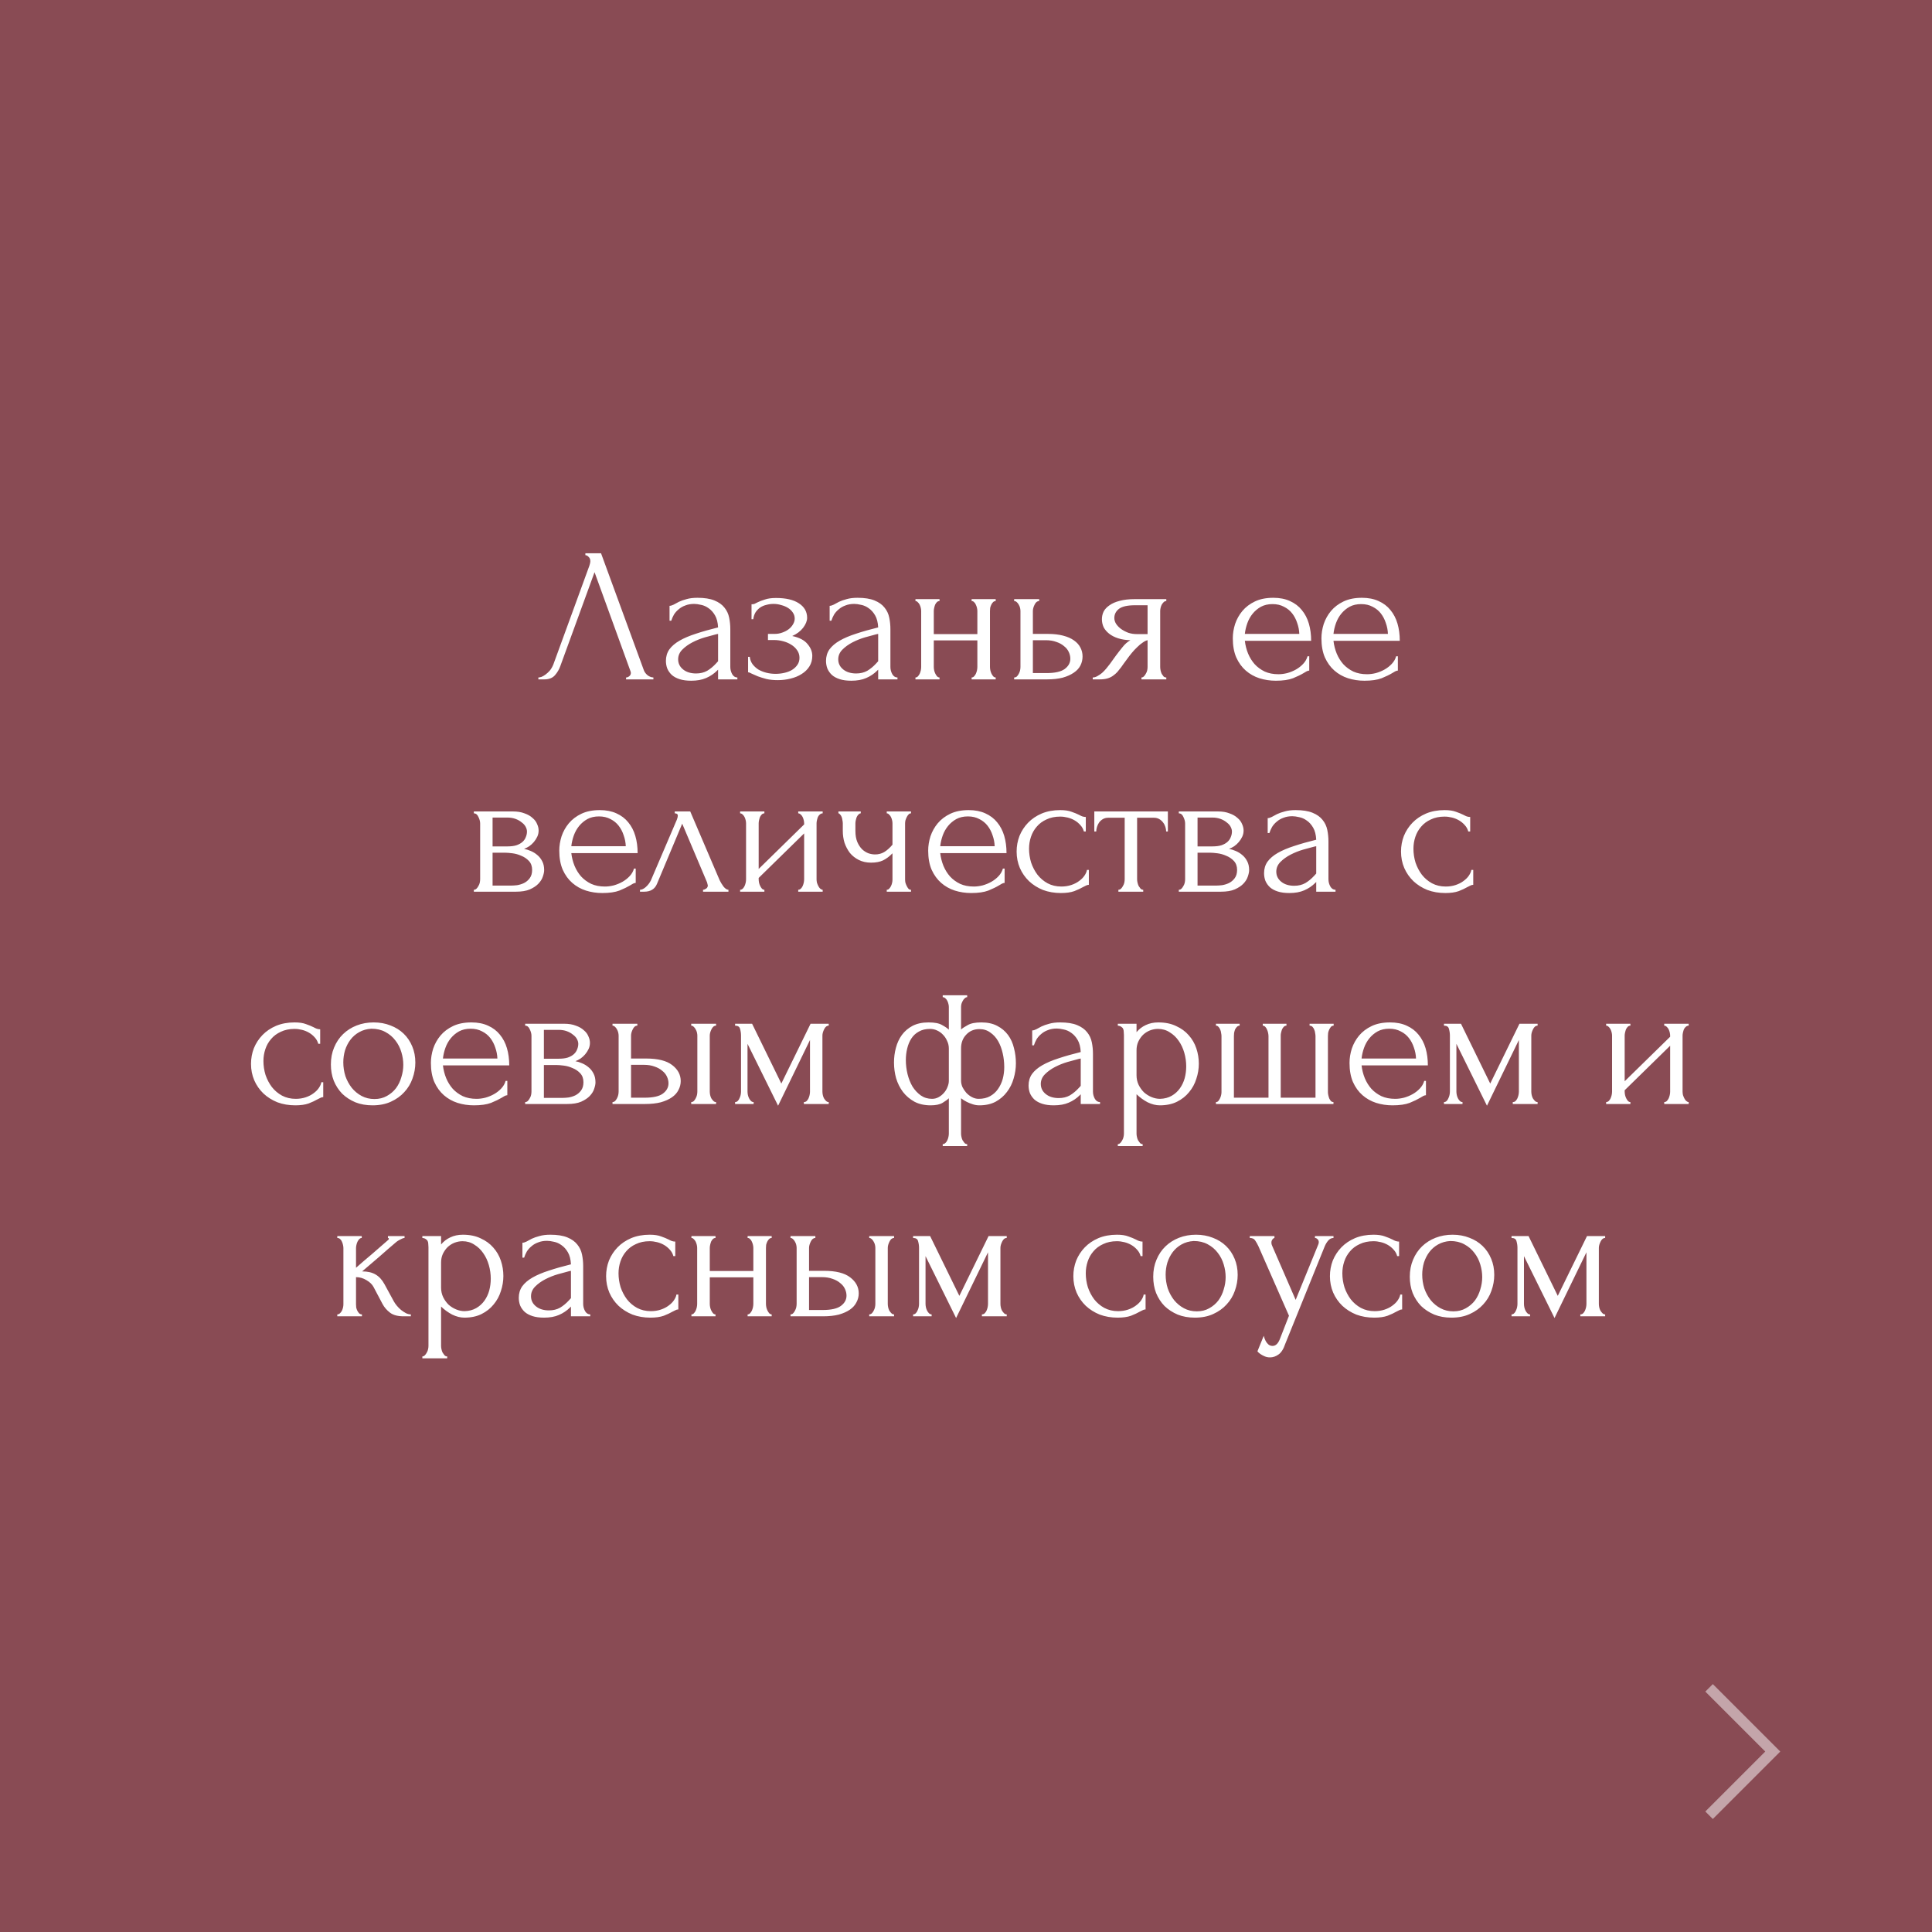 <?xml version="1.0" encoding="UTF-8"?> <svg xmlns="http://www.w3.org/2000/svg" width="182" height="182" viewBox="0 0 182 182" fill="none"><rect x="0" y="0" width="182" height="182" fill="#808080" stroke="none"/> <rect width="182" height="182" fill="#902838" fill-opacity="0.6"></rect> <path d="M52.786 62.74C52.678 63.052 52.51 63.34 52.282 63.604C52.054 63.868 51.718 64 51.274 64H50.716V63.82C50.788 63.82 50.884 63.802 51.004 63.766C51.124 63.718 51.25 63.646 51.382 63.55C51.514 63.454 51.646 63.334 51.778 63.19C51.91 63.034 52.024 62.842 52.12 62.614L55.522 53.29C55.582 53.11 55.612 52.972 55.612 52.876C55.612 52.696 55.558 52.558 55.45 52.462C55.354 52.354 55.252 52.3 55.144 52.3V52.12H56.62L60.652 63.136C60.712 63.304 60.826 63.46 60.994 63.604C61.162 63.736 61.348 63.808 61.552 63.82V64H58.978V63.82C59.074 63.82 59.17 63.784 59.266 63.712C59.374 63.628 59.428 63.52 59.428 63.388C59.428 63.352 59.416 63.298 59.392 63.226L56.008 53.902L52.786 62.74ZM67.645 64V63.082L67.555 63.172C67.255 63.472 66.907 63.706 66.511 63.874C66.127 64.042 65.659 64.126 65.107 64.126C64.687 64.126 64.327 64.078 64.027 63.982C63.727 63.886 63.481 63.754 63.289 63.586C63.097 63.406 62.953 63.202 62.857 62.974C62.773 62.746 62.731 62.506 62.731 62.254C62.731 61.846 62.839 61.486 63.055 61.174C63.283 60.862 63.607 60.586 64.027 60.346C64.447 60.106 64.957 59.89 65.557 59.698C66.169 59.494 66.865 59.296 67.645 59.104C67.621 58.636 67.525 58.258 67.357 57.97C67.189 57.682 66.991 57.46 66.763 57.304C66.535 57.136 66.295 57.028 66.043 56.98C65.791 56.92 65.575 56.89 65.395 56.89C65.083 56.89 64.807 56.938 64.567 57.034C64.327 57.118 64.117 57.238 63.937 57.394C63.757 57.538 63.607 57.706 63.487 57.898C63.379 58.09 63.295 58.282 63.235 58.474H63.073V57.07C63.181 57.07 63.307 57.034 63.451 56.962C63.595 56.878 63.763 56.788 63.955 56.692C64.159 56.596 64.399 56.512 64.675 56.44C64.963 56.356 65.305 56.314 65.701 56.314C66.361 56.314 66.895 56.398 67.303 56.566C67.711 56.734 68.023 56.956 68.239 57.232C68.467 57.508 68.617 57.826 68.689 58.186C68.761 58.534 68.797 58.894 68.797 59.266V62.83C68.797 63.07 68.857 63.298 68.977 63.514C69.097 63.718 69.259 63.82 69.463 63.82V64H67.645ZM67.645 62.29V59.716L67.465 59.752C67.177 59.824 66.823 59.92 66.403 60.04C65.995 60.16 65.605 60.316 65.233 60.508C64.861 60.7 64.543 60.928 64.279 61.192C64.015 61.456 63.883 61.762 63.883 62.11C63.883 62.494 64.039 62.812 64.351 63.064C64.663 63.316 65.071 63.442 65.575 63.442C65.971 63.442 66.319 63.358 66.619 63.19C66.919 63.01 67.195 62.782 67.447 62.506L67.645 62.29ZM76.034 58.204C76.034 58.492 75.908 58.804 75.656 59.14C75.404 59.464 75.062 59.722 74.63 59.914C75.302 60.058 75.782 60.31 76.07 60.67C76.37 61.018 76.52 61.39 76.52 61.786C76.52 62.158 76.43 62.488 76.25 62.776C76.07 63.064 75.824 63.304 75.512 63.496C75.212 63.688 74.864 63.832 74.468 63.928C74.084 64.024 73.682 64.072 73.262 64.072C72.866 64.072 72.512 64.036 72.2 63.964C71.888 63.88 71.618 63.796 71.39 63.712C71.162 63.616 70.97 63.532 70.814 63.46C70.67 63.376 70.556 63.334 70.472 63.334V61.876H70.634C70.658 62.128 70.742 62.356 70.886 62.56C71.03 62.752 71.21 62.92 71.426 63.064C71.654 63.196 71.906 63.298 72.182 63.37C72.47 63.442 72.764 63.478 73.064 63.478C73.34 63.478 73.61 63.448 73.874 63.388C74.15 63.328 74.39 63.238 74.594 63.118C74.81 62.986 74.984 62.824 75.116 62.632C75.248 62.44 75.314 62.218 75.314 61.966C75.314 61.702 75.242 61.468 75.098 61.264C74.954 61.048 74.762 60.868 74.522 60.724C74.294 60.58 74.036 60.472 73.748 60.4C73.472 60.328 73.196 60.292 72.92 60.292H72.344V59.716H72.974C73.226 59.716 73.466 59.674 73.694 59.59C73.934 59.506 74.138 59.398 74.306 59.266C74.474 59.134 74.606 58.984 74.702 58.816C74.81 58.636 74.864 58.456 74.864 58.276C74.864 58.06 74.804 57.868 74.684 57.7C74.576 57.532 74.426 57.388 74.234 57.268C74.042 57.148 73.826 57.058 73.586 56.998C73.358 56.926 73.118 56.89 72.866 56.89C72.638 56.89 72.416 56.92 72.2 56.98C71.984 57.028 71.786 57.112 71.606 57.232C71.438 57.352 71.294 57.502 71.174 57.682C71.066 57.862 70.994 58.078 70.958 58.33H70.796V56.926C70.892 56.926 70.982 56.914 71.066 56.89C71.15 56.854 71.246 56.806 71.354 56.746C71.546 56.65 71.78 56.56 72.056 56.476C72.332 56.38 72.68 56.332 73.1 56.332C74.036 56.332 74.756 56.5 75.26 56.836C75.776 57.172 76.034 57.628 76.034 58.204ZM82.727 64V63.082L82.637 63.172C82.337 63.472 81.989 63.706 81.593 63.874C81.209 64.042 80.741 64.126 80.189 64.126C79.769 64.126 79.409 64.078 79.109 63.982C78.809 63.886 78.563 63.754 78.371 63.586C78.179 63.406 78.035 63.202 77.939 62.974C77.855 62.746 77.813 62.506 77.813 62.254C77.813 61.846 77.921 61.486 78.137 61.174C78.365 60.862 78.689 60.586 79.109 60.346C79.529 60.106 80.039 59.89 80.639 59.698C81.251 59.494 81.947 59.296 82.727 59.104C82.703 58.636 82.607 58.258 82.439 57.97C82.271 57.682 82.073 57.46 81.845 57.304C81.617 57.136 81.377 57.028 81.125 56.98C80.873 56.92 80.657 56.89 80.477 56.89C80.165 56.89 79.889 56.938 79.649 57.034C79.409 57.118 79.199 57.238 79.019 57.394C78.839 57.538 78.689 57.706 78.569 57.898C78.461 58.09 78.377 58.282 78.317 58.474H78.155V57.07C78.263 57.07 78.389 57.034 78.533 56.962C78.677 56.878 78.845 56.788 79.037 56.692C79.241 56.596 79.481 56.512 79.757 56.44C80.045 56.356 80.387 56.314 80.783 56.314C81.443 56.314 81.977 56.398 82.385 56.566C82.793 56.734 83.105 56.956 83.321 57.232C83.549 57.508 83.699 57.826 83.771 58.186C83.843 58.534 83.879 58.894 83.879 59.266V62.83C83.879 63.07 83.939 63.298 84.059 63.514C84.179 63.718 84.341 63.82 84.545 63.82V64H82.727ZM82.727 62.29V59.716L82.547 59.752C82.259 59.824 81.905 59.92 81.485 60.04C81.077 60.16 80.687 60.316 80.315 60.508C79.943 60.7 79.625 60.928 79.361 61.192C79.097 61.456 78.965 61.762 78.965 62.11C78.965 62.494 79.121 62.812 79.433 63.064C79.745 63.316 80.153 63.442 80.657 63.442C81.053 63.442 81.401 63.358 81.701 63.19C82.001 63.01 82.277 62.782 82.529 62.506L82.727 62.29ZM87.966 62.83C87.966 62.926 87.978 63.034 88.002 63.154C88.026 63.262 88.062 63.364 88.11 63.46C88.158 63.556 88.212 63.64 88.272 63.712C88.344 63.784 88.422 63.82 88.506 63.82V64H86.238V63.82C86.322 63.82 86.394 63.79 86.454 63.73C86.526 63.658 86.586 63.574 86.634 63.478C86.682 63.37 86.718 63.262 86.742 63.154C86.766 63.034 86.778 62.926 86.778 62.83V57.556C86.778 57.472 86.766 57.376 86.742 57.268C86.718 57.16 86.682 57.058 86.634 56.962C86.586 56.866 86.526 56.788 86.454 56.728C86.394 56.656 86.322 56.62 86.238 56.62V56.44H88.506V56.62C88.41 56.62 88.326 56.656 88.254 56.728C88.194 56.788 88.14 56.866 88.092 56.962C88.056 57.058 88.026 57.16 88.002 57.268C87.978 57.376 87.966 57.472 87.966 57.556V59.734H92.07V57.556C92.07 57.472 92.058 57.376 92.034 57.268C92.01 57.16 91.974 57.058 91.926 56.962C91.89 56.866 91.836 56.788 91.764 56.728C91.704 56.656 91.626 56.62 91.53 56.62V56.44H93.798V56.62C93.702 56.62 93.618 56.656 93.546 56.728C93.486 56.788 93.432 56.866 93.384 56.962C93.336 57.058 93.3 57.16 93.276 57.268C93.264 57.376 93.258 57.472 93.258 57.556V62.83C93.258 62.926 93.27 63.034 93.294 63.154C93.318 63.262 93.354 63.364 93.402 63.46C93.45 63.556 93.504 63.64 93.564 63.712C93.636 63.784 93.714 63.82 93.798 63.82V64H91.53V63.82C91.614 63.82 91.686 63.79 91.746 63.73C91.818 63.658 91.878 63.574 91.926 63.478C91.974 63.37 92.01 63.262 92.034 63.154C92.058 63.034 92.07 62.926 92.07 62.83V60.328H87.966V62.83ZM98.704 59.716C99.256 59.716 99.736 59.77 100.144 59.878C100.564 59.986 100.906 60.136 101.17 60.328C101.446 60.52 101.65 60.748 101.782 61.012C101.914 61.264 101.98 61.54 101.98 61.84C101.98 62.14 101.914 62.422 101.782 62.686C101.65 62.95 101.44 63.178 101.152 63.37C100.876 63.562 100.528 63.718 100.108 63.838C99.688 63.946 99.19 64 98.614 64H95.536V63.82C95.632 63.82 95.716 63.79 95.788 63.73C95.86 63.658 95.92 63.574 95.968 63.478C96.028 63.37 96.07 63.262 96.094 63.154C96.118 63.034 96.13 62.926 96.13 62.83V57.556C96.13 57.472 96.118 57.376 96.094 57.268C96.07 57.16 96.028 57.058 95.968 56.962C95.92 56.866 95.86 56.788 95.788 56.728C95.716 56.656 95.632 56.62 95.536 56.62V56.44H97.894V56.62C97.714 56.62 97.57 56.734 97.462 56.962C97.354 57.178 97.3 57.376 97.3 57.556V59.716H98.704ZM98.578 63.406C99.37 63.406 99.94 63.28 100.288 63.028C100.648 62.764 100.828 62.44 100.828 62.056C100.828 61.84 100.78 61.63 100.684 61.426C100.588 61.21 100.438 61.024 100.234 60.868C100.042 60.7 99.802 60.568 99.514 60.472C99.226 60.364 98.896 60.31 98.524 60.31H97.3V63.406H98.578ZM109.293 62.83C109.293 62.926 109.305 63.034 109.329 63.154C109.353 63.262 109.389 63.37 109.437 63.478C109.497 63.574 109.557 63.658 109.617 63.73C109.689 63.79 109.773 63.82 109.869 63.82V64H107.529V63.82C107.613 63.82 107.691 63.784 107.763 63.712C107.835 63.64 107.895 63.556 107.943 63.46C108.003 63.364 108.045 63.262 108.069 63.154C108.093 63.034 108.105 62.926 108.105 62.83V60.31C107.973 60.334 107.823 60.406 107.655 60.526C107.487 60.634 107.313 60.778 107.133 60.958C106.953 61.126 106.779 61.312 106.611 61.516C106.443 61.72 106.287 61.924 106.143 62.128C106.023 62.296 105.921 62.434 105.837 62.542C105.753 62.65 105.681 62.752 105.621 62.848C105.501 63.004 105.381 63.154 105.261 63.298C105.141 63.43 105.003 63.55 104.847 63.658C104.703 63.766 104.529 63.85 104.325 63.91C104.121 63.97 103.881 64 103.605 64H102.939V63.82C103.083 63.82 103.227 63.778 103.371 63.694C103.527 63.61 103.677 63.508 103.821 63.388C103.965 63.256 104.097 63.118 104.217 62.974C104.349 62.818 104.463 62.674 104.559 62.542L105.117 61.768C105.321 61.492 105.531 61.222 105.747 60.958C105.963 60.682 106.209 60.466 106.485 60.31C106.053 60.298 105.669 60.238 105.333 60.13C104.997 60.022 104.715 59.878 104.487 59.698C104.259 59.518 104.085 59.314 103.965 59.086C103.857 58.846 103.803 58.594 103.803 58.33C103.803 58.078 103.857 57.838 103.965 57.61C104.085 57.382 104.271 57.184 104.523 57.016C104.775 56.836 105.093 56.698 105.477 56.602C105.873 56.494 106.347 56.44 106.899 56.44H109.869V56.62C109.773 56.62 109.689 56.656 109.617 56.728C109.557 56.788 109.497 56.866 109.437 56.962C109.389 57.058 109.353 57.16 109.329 57.268C109.305 57.376 109.293 57.472 109.293 57.556V62.83ZM104.973 58.222C104.973 58.402 105.027 58.582 105.135 58.762C105.255 58.942 105.411 59.104 105.603 59.248C105.807 59.392 106.035 59.512 106.287 59.608C106.539 59.692 106.809 59.734 107.097 59.734H108.105V57.016H106.935C106.215 57.016 105.705 57.13 105.405 57.358C105.117 57.586 104.973 57.874 104.973 58.222ZM117.268 60.364C117.316 60.784 117.418 61.186 117.574 61.57C117.73 61.942 117.934 62.272 118.186 62.56C118.45 62.848 118.768 63.082 119.14 63.262C119.512 63.43 119.944 63.514 120.436 63.514C120.7 63.514 120.976 63.478 121.264 63.406C121.564 63.322 121.84 63.208 122.092 63.064C122.344 62.92 122.566 62.746 122.758 62.542C122.962 62.326 123.1 62.086 123.172 61.822H123.334V63.172C123.262 63.172 123.178 63.196 123.082 63.244C122.998 63.292 122.896 63.352 122.776 63.424C122.536 63.568 122.212 63.724 121.804 63.892C121.396 64.048 120.856 64.126 120.184 64.126C119.644 64.126 119.128 64.048 118.636 63.892C118.156 63.736 117.73 63.496 117.358 63.172C116.986 62.848 116.686 62.434 116.458 61.93C116.242 61.426 116.134 60.826 116.134 60.13C116.134 59.686 116.206 59.236 116.35 58.78C116.506 58.324 116.734 57.916 117.034 57.556C117.346 57.184 117.742 56.884 118.222 56.656C118.702 56.428 119.278 56.314 119.95 56.314C120.55 56.314 121.072 56.416 121.516 56.62C121.972 56.824 122.344 57.106 122.632 57.466C122.932 57.826 123.154 58.252 123.298 58.744C123.442 59.236 123.514 59.776 123.514 60.364H117.268ZM119.878 56.908C119.458 56.908 119.092 56.992 118.78 57.16C118.48 57.328 118.222 57.544 118.006 57.808C117.79 58.072 117.622 58.372 117.502 58.708C117.382 59.044 117.304 59.38 117.268 59.716H122.398C122.386 59.368 122.32 59.026 122.2 58.69C122.092 58.354 121.936 58.054 121.732 57.79C121.528 57.526 121.27 57.316 120.958 57.16C120.646 56.992 120.286 56.908 119.878 56.908ZM125.617 60.364C125.665 60.784 125.767 61.186 125.923 61.57C126.079 61.942 126.283 62.272 126.535 62.56C126.799 62.848 127.117 63.082 127.489 63.262C127.861 63.43 128.293 63.514 128.785 63.514C129.049 63.514 129.325 63.478 129.613 63.406C129.913 63.322 130.189 63.208 130.441 63.064C130.693 62.92 130.915 62.746 131.107 62.542C131.311 62.326 131.449 62.086 131.521 61.822H131.683V63.172C131.611 63.172 131.527 63.196 131.431 63.244C131.347 63.292 131.245 63.352 131.125 63.424C130.885 63.568 130.561 63.724 130.153 63.892C129.745 64.048 129.205 64.126 128.533 64.126C127.993 64.126 127.477 64.048 126.985 63.892C126.505 63.736 126.079 63.496 125.707 63.172C125.335 62.848 125.035 62.434 124.807 61.93C124.591 61.426 124.483 60.826 124.483 60.13C124.483 59.686 124.555 59.236 124.699 58.78C124.855 58.324 125.083 57.916 125.383 57.556C125.695 57.184 126.091 56.884 126.571 56.656C127.051 56.428 127.627 56.314 128.299 56.314C128.899 56.314 129.421 56.416 129.865 56.62C130.321 56.824 130.693 57.106 130.981 57.466C131.281 57.826 131.503 58.252 131.647 58.744C131.791 59.236 131.863 59.776 131.863 60.364H125.617ZM128.227 56.908C127.807 56.908 127.441 56.992 127.129 57.16C126.829 57.328 126.571 57.544 126.355 57.808C126.139 58.072 125.971 58.372 125.851 58.708C125.731 59.044 125.653 59.38 125.617 59.716H130.747C130.735 59.368 130.669 59.026 130.549 58.69C130.441 58.354 130.285 58.054 130.081 57.79C129.877 57.526 129.619 57.316 129.307 57.16C128.995 56.992 128.635 56.908 128.227 56.908ZM50.74 78.24C50.74 78.444 50.698 78.636 50.614 78.816C50.53 78.996 50.422 79.164 50.29 79.32C50.17 79.464 50.026 79.596 49.858 79.716C49.69 79.824 49.528 79.908 49.372 79.968C49.576 80.004 49.786 80.07 50.002 80.166C50.23 80.262 50.434 80.388 50.614 80.544C50.806 80.7 50.962 80.898 51.082 81.138C51.202 81.366 51.262 81.642 51.262 81.966C51.262 82.134 51.22 82.338 51.136 82.578C51.064 82.806 50.926 83.028 50.722 83.244C50.53 83.448 50.26 83.628 49.912 83.784C49.576 83.928 49.138 84 48.598 84H44.638V83.82C44.734 83.82 44.818 83.784 44.89 83.712C44.962 83.64 45.022 83.556 45.07 83.46C45.13 83.364 45.172 83.262 45.196 83.154C45.22 83.034 45.232 82.926 45.232 82.83V77.574C45.232 77.382 45.178 77.178 45.07 76.962C44.974 76.734 44.83 76.62 44.638 76.62V76.44H48.31C48.742 76.44 49.108 76.5 49.408 76.62C49.72 76.728 49.972 76.872 50.164 77.052C50.368 77.22 50.512 77.412 50.596 77.628C50.692 77.832 50.74 78.036 50.74 78.24ZM46.402 79.734H47.788C48.136 79.734 48.424 79.698 48.652 79.626C48.892 79.542 49.084 79.434 49.228 79.302C49.372 79.17 49.474 79.02 49.534 78.852C49.606 78.684 49.642 78.51 49.642 78.33C49.642 78.186 49.6 78.036 49.516 77.88C49.432 77.724 49.306 77.586 49.138 77.466C48.982 77.334 48.79 77.226 48.562 77.142C48.334 77.058 48.076 77.016 47.788 77.016H46.402V79.734ZM48.166 83.424C48.31 83.424 48.49 83.412 48.706 83.388C48.934 83.352 49.15 83.286 49.354 83.19C49.57 83.082 49.75 82.932 49.894 82.74C50.05 82.536 50.128 82.272 50.128 81.948C50.128 81.6 50.026 81.318 49.822 81.102C49.618 80.886 49.378 80.724 49.102 80.616C48.838 80.496 48.562 80.418 48.274 80.382C47.986 80.346 47.764 80.328 47.608 80.328H46.402V83.424H48.166ZM53.819 80.364C53.867 80.784 53.969 81.186 54.126 81.57C54.282 81.942 54.486 82.272 54.737 82.56C55.002 82.848 55.319 83.082 55.691 83.262C56.063 83.43 56.495 83.514 56.987 83.514C57.252 83.514 57.528 83.478 57.816 83.406C58.115 83.322 58.392 83.208 58.644 83.064C58.895 82.92 59.117 82.746 59.309 82.542C59.514 82.326 59.651 82.086 59.724 81.822H59.886V83.172C59.813 83.172 59.73 83.196 59.633 83.244C59.55 83.292 59.447 83.352 59.328 83.424C59.087 83.568 58.764 83.724 58.355 83.892C57.947 84.048 57.407 84.126 56.736 84.126C56.196 84.126 55.679 84.048 55.188 83.892C54.708 83.736 54.282 83.496 53.91 83.172C53.538 82.848 53.237 82.434 53.01 81.93C52.794 81.426 52.685 80.826 52.685 80.13C52.685 79.686 52.758 79.236 52.901 78.78C53.057 78.324 53.285 77.916 53.586 77.556C53.898 77.184 54.294 76.884 54.773 76.656C55.254 76.428 55.83 76.314 56.502 76.314C57.102 76.314 57.623 76.416 58.068 76.62C58.523 76.824 58.895 77.106 59.184 77.466C59.483 77.826 59.706 78.252 59.849 78.744C59.993 79.236 60.066 79.776 60.066 80.364H53.819ZM56.429 76.908C56.01 76.908 55.644 76.992 55.331 77.16C55.032 77.328 54.773 77.544 54.557 77.808C54.342 78.072 54.173 78.372 54.053 78.708C53.934 79.044 53.855 79.38 53.819 79.716H58.95C58.938 79.368 58.871 79.026 58.752 78.69C58.644 78.354 58.487 78.054 58.283 77.79C58.08 77.526 57.822 77.316 57.51 77.16C57.197 76.992 56.837 76.908 56.429 76.908ZM66.228 83.82C66.312 83.82 66.408 83.784 66.516 83.712C66.624 83.64 66.678 83.538 66.678 83.406C66.678 83.382 66.666 83.334 66.642 83.262C66.63 83.178 66.6 83.088 66.552 82.992L64.266 77.592L61.89 83.262C61.686 83.754 61.284 84 60.684 84H60.288V83.82C60.456 83.82 60.636 83.736 60.828 83.568C61.032 83.388 61.194 83.178 61.314 82.938L63.762 77.214C63.822 77.058 63.852 76.932 63.852 76.836C63.852 76.692 63.756 76.62 63.564 76.62V76.44H65.022L67.794 82.92C67.878 83.1 67.998 83.298 68.154 83.514C68.322 83.718 68.478 83.82 68.622 83.82V84H66.228V83.82ZM76.922 82.83C76.922 82.926 76.934 83.034 76.959 83.154C76.995 83.262 77.037 83.364 77.085 83.46C77.132 83.556 77.192 83.64 77.264 83.712C77.349 83.784 77.427 83.82 77.499 83.82V84H75.195V83.82C75.278 83.82 75.356 83.79 75.428 83.73C75.501 83.658 75.561 83.574 75.609 83.478C75.656 83.37 75.692 83.262 75.716 83.154C75.74 83.034 75.752 82.926 75.752 82.83V78.51L71.469 82.704V82.83C71.469 82.926 71.481 83.034 71.504 83.154C71.528 83.262 71.564 83.364 71.612 83.46C71.66 83.556 71.715 83.64 71.775 83.712C71.847 83.784 71.924 83.82 72.008 83.82V84H69.722V83.82C69.806 83.82 69.885 83.79 69.957 83.73C70.028 83.658 70.088 83.574 70.136 83.478C70.184 83.37 70.221 83.262 70.245 83.154C70.269 83.034 70.281 82.926 70.281 82.83V77.556C70.281 77.472 70.269 77.376 70.245 77.268C70.221 77.16 70.184 77.058 70.136 76.962C70.088 76.866 70.028 76.788 69.957 76.728C69.885 76.656 69.806 76.62 69.722 76.62V76.44H72.008V76.62C71.912 76.62 71.829 76.656 71.757 76.728C71.697 76.788 71.642 76.866 71.594 76.962C71.558 77.058 71.528 77.16 71.504 77.268C71.481 77.376 71.469 77.472 71.469 77.556V81.858L75.752 77.664V77.556C75.752 77.472 75.74 77.376 75.716 77.268C75.692 77.16 75.656 77.058 75.609 76.962C75.561 76.866 75.501 76.788 75.428 76.728C75.356 76.656 75.278 76.62 75.195 76.62V76.44H77.499V76.62C77.403 76.62 77.312 76.656 77.228 76.728C77.156 76.788 77.097 76.866 77.049 76.962C77.013 77.058 76.983 77.16 76.959 77.268C76.934 77.376 76.922 77.472 76.922 77.556V82.83ZM85.262 82.866C85.262 82.962 85.274 83.064 85.298 83.172C85.334 83.28 85.376 83.382 85.424 83.478C85.472 83.574 85.526 83.658 85.586 83.73C85.646 83.79 85.724 83.82 85.82 83.82V84H83.534V83.82C83.618 83.82 83.69 83.79 83.75 83.73C83.822 83.658 83.882 83.574 83.93 83.478C83.978 83.382 84.014 83.28 84.038 83.172C84.062 83.064 84.074 82.962 84.074 82.866V80.382C83.798 80.67 83.504 80.892 83.192 81.048C82.892 81.192 82.514 81.264 82.058 81.264C81.626 81.264 81.242 81.18 80.906 81.012C80.57 80.844 80.288 80.622 80.06 80.346C79.844 80.058 79.676 79.74 79.556 79.392C79.448 79.032 79.394 78.66 79.394 78.276V77.556C79.394 77.472 79.382 77.376 79.358 77.268C79.346 77.16 79.322 77.058 79.286 76.962C79.25 76.866 79.202 76.788 79.142 76.728C79.094 76.656 79.04 76.62 78.98 76.62V76.44H81.086V76.62C81.014 76.62 80.942 76.656 80.87 76.728C80.81 76.788 80.756 76.866 80.708 76.962C80.672 77.058 80.642 77.16 80.618 77.268C80.594 77.376 80.582 77.472 80.582 77.556V78.276C80.582 78.684 80.642 79.032 80.762 79.32C80.882 79.596 81.032 79.824 81.212 80.004C81.392 80.172 81.59 80.298 81.806 80.382C82.022 80.454 82.232 80.49 82.436 80.49C82.748 80.49 83.03 80.418 83.282 80.274C83.546 80.118 83.81 79.884 84.074 79.572V77.556C84.074 77.472 84.062 77.376 84.038 77.268C84.014 77.16 83.978 77.058 83.93 76.962C83.882 76.866 83.822 76.788 83.75 76.728C83.69 76.656 83.618 76.62 83.534 76.62V76.44H85.82V76.62C85.724 76.62 85.646 76.656 85.586 76.728C85.526 76.788 85.472 76.866 85.424 76.962C85.376 77.058 85.334 77.16 85.298 77.268C85.274 77.376 85.262 77.472 85.262 77.556V82.866ZM88.572 80.364C88.62 80.784 88.722 81.186 88.877 81.57C89.034 81.942 89.237 82.272 89.49 82.56C89.754 82.848 90.072 83.082 90.444 83.262C90.816 83.43 91.248 83.514 91.74 83.514C92.004 83.514 92.279 83.478 92.567 83.406C92.868 83.322 93.144 83.208 93.395 83.064C93.647 82.92 93.87 82.746 94.061 82.542C94.266 82.326 94.403 82.086 94.475 81.822H94.638V83.172C94.566 83.172 94.481 83.196 94.385 83.244C94.302 83.292 94.2 83.352 94.079 83.424C93.84 83.568 93.516 83.724 93.108 83.892C92.7 84.048 92.159 84.126 91.487 84.126C90.948 84.126 90.431 84.048 89.939 83.892C89.46 83.736 89.034 83.496 88.662 83.172C88.29 82.848 87.99 82.434 87.761 81.93C87.546 81.426 87.438 80.826 87.438 80.13C87.438 79.686 87.51 79.236 87.653 78.78C87.809 78.324 88.037 77.916 88.338 77.556C88.65 77.184 89.046 76.884 89.525 76.656C90.005 76.428 90.582 76.314 91.254 76.314C91.853 76.314 92.376 76.416 92.82 76.62C93.275 76.824 93.647 77.106 93.936 77.466C94.236 77.826 94.457 78.252 94.602 78.744C94.746 79.236 94.817 79.776 94.817 80.364H88.572ZM91.181 76.908C90.761 76.908 90.395 76.992 90.084 77.16C89.784 77.328 89.525 77.544 89.309 77.808C89.094 78.072 88.925 78.372 88.805 78.708C88.686 79.044 88.608 79.38 88.572 79.716H93.701C93.689 79.368 93.624 79.026 93.504 78.69C93.395 78.354 93.24 78.054 93.035 77.79C92.832 77.526 92.573 77.316 92.261 77.16C91.95 76.992 91.59 76.908 91.181 76.908ZM102.573 83.352C102.477 83.352 102.387 83.376 102.303 83.424C102.219 83.46 102.123 83.508 102.015 83.568C101.811 83.688 101.541 83.814 101.205 83.946C100.869 84.066 100.449 84.126 99.945 84.126C99.333 84.126 98.769 84.03 98.253 83.838C97.749 83.634 97.311 83.358 96.939 83.01C96.567 82.65 96.279 82.236 96.075 81.768C95.871 81.288 95.769 80.772 95.769 80.22C95.769 79.704 95.859 79.212 96.039 78.744C96.231 78.276 96.501 77.862 96.849 77.502C97.197 77.142 97.623 76.854 98.127 76.638C98.643 76.422 99.225 76.314 99.873 76.314C100.317 76.314 100.677 76.368 100.953 76.476C101.229 76.572 101.463 76.668 101.655 76.764C101.763 76.824 101.865 76.872 101.961 76.908C102.069 76.944 102.177 76.962 102.285 76.962V78.33H102.105C102.045 78.102 101.937 77.904 101.781 77.736C101.625 77.556 101.445 77.406 101.241 77.286C101.037 77.166 100.815 77.076 100.575 77.016C100.335 76.956 100.101 76.926 99.873 76.926C99.381 76.926 98.949 77.016 98.577 77.196C98.205 77.364 97.899 77.592 97.659 77.88C97.419 78.156 97.239 78.474 97.119 78.834C96.999 79.194 96.939 79.566 96.939 79.95C96.939 80.394 97.005 80.832 97.137 81.264C97.281 81.684 97.479 82.062 97.731 82.398C97.995 82.734 98.313 83.004 98.685 83.208C99.069 83.412 99.501 83.514 99.981 83.514C100.317 83.514 100.629 83.466 100.917 83.37C101.205 83.274 101.451 83.148 101.655 82.992C101.871 82.836 102.039 82.668 102.159 82.488C102.291 82.296 102.369 82.116 102.393 81.948H102.573V83.352ZM109.855 78.33C109.855 78.198 109.831 78.054 109.783 77.898C109.735 77.742 109.663 77.604 109.567 77.484C109.471 77.352 109.351 77.244 109.207 77.16C109.063 77.076 108.895 77.034 108.703 77.034H107.119V82.83C107.119 82.926 107.131 83.028 107.155 83.136C107.179 83.244 107.215 83.352 107.263 83.46C107.323 83.556 107.383 83.64 107.443 83.712C107.515 83.784 107.599 83.82 107.695 83.82V84H105.355V83.82C105.451 83.82 105.535 83.784 105.607 83.712C105.679 83.64 105.739 83.556 105.787 83.46C105.847 83.364 105.889 83.262 105.913 83.154C105.937 83.034 105.949 82.926 105.949 82.83V77.034H104.401C104.209 77.034 104.041 77.076 103.897 77.16C103.753 77.244 103.633 77.352 103.537 77.484C103.453 77.604 103.387 77.742 103.339 77.898C103.291 78.054 103.267 78.198 103.267 78.33H103.087V76.44H110.017V78.33H109.855ZM117.15 78.24C117.15 78.444 117.108 78.636 117.024 78.816C116.94 78.996 116.832 79.164 116.7 79.32C116.58 79.464 116.436 79.596 116.268 79.716C116.1 79.824 115.938 79.908 115.782 79.968C115.986 80.004 116.196 80.07 116.412 80.166C116.64 80.262 116.844 80.388 117.024 80.544C117.216 80.7 117.372 80.898 117.492 81.138C117.612 81.366 117.672 81.642 117.672 81.966C117.672 82.134 117.63 82.338 117.546 82.578C117.474 82.806 117.336 83.028 117.132 83.244C116.94 83.448 116.67 83.628 116.322 83.784C115.986 83.928 115.548 84 115.008 84H111.048V83.82C111.144 83.82 111.228 83.784 111.3 83.712C111.372 83.64 111.432 83.556 111.48 83.46C111.54 83.364 111.582 83.262 111.606 83.154C111.63 83.034 111.642 82.926 111.642 82.83V77.574C111.642 77.382 111.588 77.178 111.48 76.962C111.384 76.734 111.24 76.62 111.048 76.62V76.44H114.72C115.152 76.44 115.518 76.5 115.818 76.62C116.13 76.728 116.382 76.872 116.574 77.052C116.778 77.22 116.922 77.412 117.006 77.628C117.102 77.832 117.15 78.036 117.15 78.24ZM112.812 79.734H114.198C114.546 79.734 114.834 79.698 115.062 79.626C115.302 79.542 115.494 79.434 115.638 79.302C115.782 79.17 115.884 79.02 115.944 78.852C116.016 78.684 116.052 78.51 116.052 78.33C116.052 78.186 116.01 78.036 115.926 77.88C115.842 77.724 115.716 77.586 115.548 77.466C115.392 77.334 115.2 77.226 114.972 77.142C114.744 77.058 114.486 77.016 114.198 77.016H112.812V79.734ZM114.576 83.424C114.72 83.424 114.9 83.412 115.116 83.388C115.344 83.352 115.56 83.286 115.764 83.19C115.98 83.082 116.16 82.932 116.304 82.74C116.46 82.536 116.538 82.272 116.538 81.948C116.538 81.6 116.436 81.318 116.232 81.102C116.028 80.886 115.788 80.724 115.512 80.616C115.248 80.496 114.972 80.418 114.684 80.382C114.396 80.346 114.174 80.328 114.018 80.328H112.812V83.424H114.576ZM123.992 84V83.082L123.902 83.172C123.602 83.472 123.254 83.706 122.858 83.874C122.474 84.042 122.006 84.126 121.454 84.126C121.034 84.126 120.674 84.078 120.374 83.982C120.074 83.886 119.828 83.754 119.636 83.586C119.444 83.406 119.3 83.202 119.204 82.974C119.12 82.746 119.078 82.506 119.078 82.254C119.078 81.846 119.186 81.486 119.402 81.174C119.63 80.862 119.954 80.586 120.374 80.346C120.794 80.106 121.304 79.89 121.904 79.698C122.516 79.494 123.212 79.296 123.992 79.104C123.968 78.636 123.872 78.258 123.704 77.97C123.536 77.682 123.338 77.46 123.11 77.304C122.882 77.136 122.642 77.028 122.39 76.98C122.138 76.92 121.922 76.89 121.742 76.89C121.43 76.89 121.154 76.938 120.914 77.034C120.674 77.118 120.464 77.238 120.284 77.394C120.104 77.538 119.954 77.706 119.834 77.898C119.726 78.09 119.642 78.282 119.582 78.474H119.42V77.07C119.528 77.07 119.654 77.034 119.798 76.962C119.942 76.878 120.11 76.788 120.302 76.692C120.506 76.596 120.746 76.512 121.022 76.44C121.31 76.356 121.652 76.314 122.048 76.314C122.708 76.314 123.242 76.398 123.65 76.566C124.058 76.734 124.37 76.956 124.586 77.232C124.814 77.508 124.964 77.826 125.036 78.186C125.108 78.534 125.144 78.894 125.144 79.266V82.83C125.144 83.07 125.204 83.298 125.324 83.514C125.444 83.718 125.606 83.82 125.81 83.82V84H123.992ZM123.992 82.29V79.716L123.812 79.752C123.524 79.824 123.17 79.92 122.75 80.04C122.342 80.16 121.952 80.316 121.58 80.508C121.208 80.7 120.89 80.928 120.626 81.192C120.362 81.456 120.23 81.762 120.23 82.11C120.23 82.494 120.386 82.812 120.698 83.064C121.01 83.316 121.418 83.442 121.922 83.442C122.318 83.442 122.666 83.358 122.966 83.19C123.266 83.01 123.542 82.782 123.794 82.506L123.992 82.29ZM138.784 83.352C138.688 83.352 138.598 83.376 138.514 83.424C138.43 83.46 138.334 83.508 138.226 83.568C138.022 83.688 137.752 83.814 137.416 83.946C137.08 84.066 136.66 84.126 136.156 84.126C135.544 84.126 134.98 84.03 134.464 83.838C133.96 83.634 133.522 83.358 133.15 83.01C132.778 82.65 132.49 82.236 132.286 81.768C132.082 81.288 131.98 80.772 131.98 80.22C131.98 79.704 132.07 79.212 132.25 78.744C132.442 78.276 132.712 77.862 133.06 77.502C133.408 77.142 133.834 76.854 134.338 76.638C134.854 76.422 135.436 76.314 136.084 76.314C136.528 76.314 136.888 76.368 137.164 76.476C137.44 76.572 137.674 76.668 137.866 76.764C137.974 76.824 138.076 76.872 138.172 76.908C138.28 76.944 138.388 76.962 138.496 76.962V78.33H138.316C138.256 78.102 138.148 77.904 137.992 77.736C137.836 77.556 137.656 77.406 137.452 77.286C137.248 77.166 137.026 77.076 136.786 77.016C136.546 76.956 136.312 76.926 136.084 76.926C135.592 76.926 135.16 77.016 134.788 77.196C134.416 77.364 134.11 77.592 133.87 77.88C133.63 78.156 133.45 78.474 133.33 78.834C133.21 79.194 133.15 79.566 133.15 79.95C133.15 80.394 133.216 80.832 133.348 81.264C133.492 81.684 133.69 82.062 133.942 82.398C134.206 82.734 134.524 83.004 134.896 83.208C135.28 83.412 135.712 83.514 136.192 83.514C136.528 83.514 136.84 83.466 137.128 83.37C137.416 83.274 137.662 83.148 137.866 82.992C138.082 82.836 138.25 82.668 138.37 82.488C138.502 82.296 138.58 82.116 138.604 81.948H138.784V83.352ZM30.45 103.352C30.354 103.352 30.264 103.376 30.18 103.424C30.096 103.46 30 103.508 29.892 103.568C29.688 103.688 29.418 103.814 29.082 103.946C28.746 104.066 28.326 104.126 27.822 104.126C27.21 104.126 26.646 104.03 26.13 103.838C25.626 103.634 25.188 103.358 24.816 103.01C24.444 102.65 24.156 102.236 23.952 101.768C23.748 101.288 23.646 100.772 23.646 100.22C23.646 99.704 23.736 99.212 23.916 98.744C24.108 98.276 24.378 97.862 24.726 97.502C25.074 97.142 25.5 96.854 26.004 96.638C26.52 96.422 27.102 96.314 27.75 96.314C28.194 96.314 28.554 96.368 28.83 96.476C29.106 96.572 29.34 96.668 29.532 96.764C29.64 96.824 29.742 96.872 29.838 96.908C29.946 96.944 30.054 96.962 30.162 96.962V98.33H29.982C29.922 98.102 29.814 97.904 29.658 97.736C29.502 97.556 29.322 97.406 29.118 97.286C28.914 97.166 28.692 97.076 28.452 97.016C28.212 96.956 27.978 96.926 27.75 96.926C27.258 96.926 26.826 97.016 26.454 97.196C26.082 97.364 25.776 97.592 25.536 97.88C25.296 98.156 25.116 98.474 24.996 98.834C24.876 99.194 24.816 99.566 24.816 99.95C24.816 100.394 24.882 100.832 25.014 101.264C25.158 101.684 25.356 102.062 25.608 102.398C25.872 102.734 26.19 103.004 26.562 103.208C26.946 103.412 27.378 103.514 27.858 103.514C28.194 103.514 28.506 103.466 28.794 103.37C29.082 103.274 29.328 103.148 29.532 102.992C29.748 102.836 29.916 102.668 30.036 102.488C30.168 102.296 30.246 102.116 30.27 101.948H30.45V103.352ZM35.094 104.126C34.494 104.126 33.954 104.03 33.474 103.838C32.994 103.634 32.58 103.364 32.232 103.028C31.896 102.68 31.632 102.272 31.44 101.804C31.26 101.336 31.17 100.826 31.17 100.274C31.17 99.686 31.272 99.152 31.476 98.672C31.68 98.18 31.962 97.76 32.322 97.412C32.682 97.064 33.108 96.794 33.6 96.602C34.092 96.41 34.626 96.314 35.202 96.314C35.778 96.314 36.306 96.41 36.786 96.602C37.266 96.782 37.68 97.04 38.028 97.376C38.376 97.712 38.646 98.114 38.838 98.582C39.03 99.038 39.126 99.542 39.126 100.094C39.126 100.61 39.036 101.114 38.856 101.606C38.688 102.086 38.43 102.512 38.082 102.884C37.746 103.256 37.326 103.556 36.822 103.784C36.33 104.012 35.754 104.126 35.094 104.126ZM34.986 96.908C34.554 96.932 34.17 97.04 33.834 97.232C33.51 97.412 33.234 97.652 33.006 97.952C32.79 98.24 32.622 98.57 32.502 98.942C32.394 99.314 32.34 99.692 32.34 100.076C32.34 100.52 32.406 100.952 32.538 101.372C32.682 101.78 32.88 102.146 33.132 102.47C33.396 102.794 33.708 103.052 34.068 103.244C34.428 103.436 34.83 103.532 35.274 103.532C35.718 103.532 36.108 103.436 36.444 103.244C36.792 103.052 37.08 102.806 37.308 102.506C37.536 102.194 37.704 101.846 37.812 101.462C37.932 101.078 37.992 100.694 37.992 100.31C37.992 99.914 37.932 99.518 37.812 99.122C37.692 98.714 37.506 98.348 37.254 98.024C37.002 97.688 36.684 97.418 36.3 97.214C35.928 97.01 35.49 96.908 34.986 96.908ZM41.726 100.364C41.774 100.784 41.876 101.186 42.032 101.57C42.188 101.942 42.392 102.272 42.644 102.56C42.908 102.848 43.226 103.082 43.598 103.262C43.97 103.43 44.402 103.514 44.894 103.514C45.158 103.514 45.434 103.478 45.722 103.406C46.022 103.322 46.298 103.208 46.55 103.064C46.802 102.92 47.024 102.746 47.216 102.542C47.42 102.326 47.558 102.086 47.63 101.822H47.792V103.172C47.72 103.172 47.636 103.196 47.54 103.244C47.456 103.292 47.354 103.352 47.234 103.424C46.994 103.568 46.67 103.724 46.262 103.892C45.854 104.048 45.314 104.126 44.642 104.126C44.102 104.126 43.586 104.048 43.094 103.892C42.614 103.736 42.188 103.496 41.816 103.172C41.444 102.848 41.144 102.434 40.916 101.93C40.7 101.426 40.592 100.826 40.592 100.13C40.592 99.686 40.664 99.236 40.808 98.78C40.964 98.324 41.192 97.916 41.492 97.556C41.804 97.184 42.2 96.884 42.68 96.656C43.16 96.428 43.736 96.314 44.408 96.314C45.008 96.314 45.53 96.416 45.974 96.62C46.43 96.824 46.802 97.106 47.09 97.466C47.39 97.826 47.612 98.252 47.756 98.744C47.9 99.236 47.972 99.776 47.972 100.364H41.726ZM44.336 96.908C43.916 96.908 43.55 96.992 43.238 97.16C42.938 97.328 42.68 97.544 42.464 97.808C42.248 98.072 42.08 98.372 41.96 98.708C41.84 99.044 41.762 99.38 41.726 99.716H46.856C46.844 99.368 46.778 99.026 46.658 98.69C46.55 98.354 46.394 98.054 46.19 97.79C45.986 97.526 45.728 97.316 45.416 97.16C45.104 96.992 44.744 96.908 44.336 96.908ZM55.574 98.24C55.574 98.444 55.532 98.636 55.448 98.816C55.364 98.996 55.256 99.164 55.124 99.32C55.004 99.464 54.86 99.596 54.692 99.716C54.524 99.824 54.362 99.908 54.206 99.968C54.41 100.004 54.62 100.07 54.836 100.166C55.064 100.262 55.268 100.388 55.448 100.544C55.64 100.7 55.796 100.898 55.916 101.138C56.036 101.366 56.096 101.642 56.096 101.966C56.096 102.134 56.054 102.338 55.97 102.578C55.898 102.806 55.76 103.028 55.556 103.244C55.364 103.448 55.094 103.628 54.746 103.784C54.41 103.928 53.972 104 53.432 104H49.472V103.82C49.568 103.82 49.652 103.784 49.724 103.712C49.796 103.64 49.856 103.556 49.904 103.46C49.964 103.364 50.006 103.262 50.03 103.154C50.054 103.034 50.066 102.926 50.066 102.83V97.574C50.066 97.382 50.012 97.178 49.904 96.962C49.808 96.734 49.664 96.62 49.472 96.62V96.44H53.144C53.576 96.44 53.942 96.5 54.242 96.62C54.554 96.728 54.806 96.872 54.998 97.052C55.202 97.22 55.346 97.412 55.43 97.628C55.526 97.832 55.574 98.036 55.574 98.24ZM51.236 99.734H52.622C52.97 99.734 53.258 99.698 53.486 99.626C53.726 99.542 53.918 99.434 54.062 99.302C54.206 99.17 54.308 99.02 54.368 98.852C54.44 98.684 54.476 98.51 54.476 98.33C54.476 98.186 54.434 98.036 54.35 97.88C54.266 97.724 54.14 97.586 53.972 97.466C53.816 97.334 53.624 97.226 53.396 97.142C53.168 97.058 52.91 97.016 52.622 97.016H51.236V99.734ZM53 103.424C53.144 103.424 53.324 103.412 53.54 103.388C53.768 103.352 53.984 103.286 54.188 103.19C54.404 103.082 54.584 102.932 54.728 102.74C54.884 102.536 54.962 102.272 54.962 101.948C54.962 101.6 54.86 101.318 54.656 101.102C54.452 100.886 54.212 100.724 53.936 100.616C53.672 100.496 53.396 100.418 53.108 100.382C52.82 100.346 52.598 100.328 52.442 100.328H51.236V103.424H53ZM65.115 104V103.82C65.2 103.82 65.278 103.79 65.35 103.73C65.421 103.658 65.481 103.574 65.529 103.478C65.59 103.37 65.632 103.262 65.656 103.154C65.68 103.034 65.692 102.926 65.692 102.83V97.556C65.692 97.472 65.68 97.376 65.656 97.268C65.632 97.16 65.59 97.058 65.529 96.962C65.481 96.866 65.421 96.788 65.35 96.728C65.278 96.656 65.2 96.62 65.115 96.62V96.44H67.456V96.62C67.275 96.62 67.132 96.734 67.023 96.962C66.915 97.178 66.862 97.376 66.862 97.556V102.83C66.862 102.926 66.874 103.034 66.897 103.154C66.921 103.262 66.957 103.364 67.005 103.46C67.066 103.556 67.132 103.64 67.204 103.712C67.275 103.784 67.359 103.82 67.456 103.82V104H65.115ZM60.867 99.716C61.971 99.716 62.788 99.92 63.316 100.328C63.855 100.736 64.126 101.24 64.126 101.84C64.126 102.14 64.053 102.422 63.91 102.686C63.778 102.95 63.574 103.178 63.297 103.37C63.022 103.562 62.673 103.718 62.254 103.838C61.834 103.946 61.336 104 60.76 104H57.7V103.82C57.783 103.82 57.861 103.79 57.934 103.73C58.005 103.658 58.066 103.574 58.114 103.478C58.173 103.37 58.215 103.262 58.239 103.154C58.264 103.034 58.276 102.926 58.276 102.83V97.556C58.276 97.472 58.264 97.376 58.239 97.268C58.215 97.16 58.173 97.058 58.114 96.962C58.066 96.866 58.005 96.788 57.934 96.728C57.861 96.656 57.783 96.62 57.7 96.62V96.44H60.039V96.62C59.859 96.62 59.715 96.734 59.608 96.962C59.499 97.178 59.446 97.376 59.446 97.556V99.716H60.867ZM60.724 103.406C61.516 103.406 62.086 103.28 62.434 103.028C62.794 102.764 62.974 102.44 62.974 102.056C62.974 101.84 62.925 101.63 62.83 101.426C62.733 101.21 62.584 101.024 62.38 100.868C62.188 100.7 61.947 100.568 61.66 100.472C61.371 100.364 61.041 100.31 60.669 100.31H59.446V103.406H60.724ZM77.474 102.83C77.474 102.926 77.486 103.034 77.51 103.154C77.534 103.262 77.57 103.364 77.618 103.46C77.678 103.556 77.744 103.64 77.816 103.712C77.888 103.784 77.972 103.82 78.068 103.82V104H75.728V103.82C75.824 103.82 75.908 103.79 75.98 103.73C76.052 103.658 76.112 103.574 76.16 103.478C76.208 103.37 76.244 103.262 76.268 103.154C76.292 103.034 76.304 102.926 76.304 102.83V97.97L73.298 104.162L70.418 98.33V102.83C70.418 102.926 70.43 103.034 70.454 103.154C70.478 103.262 70.514 103.364 70.562 103.46C70.61 103.556 70.67 103.64 70.742 103.712C70.814 103.784 70.898 103.82 70.994 103.82V104H69.248V103.82C69.344 103.82 69.428 103.784 69.5 103.712C69.572 103.64 69.626 103.556 69.662 103.46C69.71 103.364 69.746 103.262 69.77 103.154C69.794 103.034 69.806 102.926 69.806 102.83V97.556C69.806 97.34 69.776 97.13 69.716 96.926C69.668 96.722 69.512 96.62 69.248 96.62V96.44H70.85L73.604 102.074L76.358 96.44H78.068V96.62C77.888 96.62 77.744 96.734 77.636 96.962C77.528 97.178 77.474 97.376 77.474 97.556V102.83ZM92.443 96.314C93.031 96.314 93.529 96.422 93.937 96.638C94.357 96.854 94.699 97.142 94.963 97.502C95.227 97.862 95.413 98.276 95.521 98.744C95.641 99.2 95.701 99.674 95.701 100.166C95.701 100.646 95.629 101.126 95.485 101.606C95.353 102.074 95.143 102.494 94.855 102.866C94.579 103.238 94.225 103.544 93.793 103.784C93.361 104.012 92.851 104.126 92.263 104.126C92.035 104.126 91.819 104.09 91.615 104.018C91.423 103.958 91.243 103.886 91.075 103.802C90.883 103.706 90.703 103.592 90.535 103.46V106.79C90.535 106.886 90.547 106.988 90.571 107.096C90.595 107.216 90.631 107.324 90.679 107.42C90.739 107.516 90.799 107.6 90.859 107.672C90.931 107.744 91.015 107.78 91.111 107.78V107.96H88.807V107.78C88.903 107.78 88.987 107.744 89.059 107.672C89.131 107.612 89.191 107.528 89.239 107.42C89.287 107.324 89.323 107.216 89.347 107.096C89.371 106.988 89.383 106.886 89.383 106.79V103.46C89.263 103.58 89.065 103.724 88.789 103.892C88.525 104.048 88.153 104.126 87.673 104.126C87.085 104.126 86.575 104.012 86.143 103.784C85.711 103.544 85.351 103.238 85.063 102.866C84.775 102.482 84.559 102.05 84.415 101.57C84.283 101.09 84.217 100.598 84.217 100.094C84.217 99.614 84.277 99.152 84.397 98.708C84.517 98.252 84.703 97.85 84.955 97.502C85.219 97.142 85.555 96.854 85.963 96.638C86.383 96.422 86.887 96.314 87.475 96.314C88.051 96.314 88.477 96.398 88.753 96.566C89.041 96.722 89.251 96.866 89.383 96.998V94.856C89.383 94.772 89.371 94.682 89.347 94.586C89.323 94.478 89.287 94.376 89.239 94.28C89.191 94.184 89.131 94.106 89.059 94.046C88.987 93.974 88.903 93.938 88.807 93.938V93.758H91.111V93.938C91.027 93.938 90.949 93.974 90.877 94.046C90.805 94.106 90.745 94.184 90.697 94.28C90.649 94.364 90.607 94.46 90.571 94.568C90.547 94.676 90.535 94.772 90.535 94.856V96.98C90.667 96.86 90.877 96.722 91.165 96.566C91.453 96.398 91.879 96.314 92.443 96.314ZM87.799 103.514C88.027 103.514 88.237 103.46 88.429 103.352C88.621 103.244 88.789 103.106 88.933 102.938C89.077 102.77 89.185 102.59 89.257 102.398C89.341 102.194 89.383 102.002 89.383 101.822V98.78C89.383 98.516 89.329 98.276 89.221 98.06C89.125 97.832 88.993 97.634 88.825 97.466C88.669 97.298 88.483 97.166 88.267 97.07C88.063 96.974 87.847 96.926 87.619 96.926C87.199 96.926 86.845 97.01 86.557 97.178C86.269 97.334 86.035 97.55 85.855 97.826C85.675 98.102 85.543 98.42 85.459 98.78C85.375 99.128 85.333 99.488 85.333 99.86C85.333 100.304 85.387 100.748 85.495 101.192C85.603 101.624 85.759 102.014 85.963 102.362C86.179 102.698 86.437 102.974 86.737 103.19C87.049 103.406 87.403 103.514 87.799 103.514ZM92.191 103.514C92.611 103.514 92.971 103.43 93.271 103.262C93.571 103.094 93.817 102.872 94.009 102.596C94.213 102.308 94.363 101.99 94.459 101.642C94.555 101.282 94.603 100.91 94.603 100.526C94.603 100.082 94.555 99.65 94.459 99.23C94.363 98.798 94.219 98.414 94.027 98.078C93.835 97.742 93.589 97.472 93.289 97.268C93.001 97.052 92.659 96.944 92.263 96.944C91.759 96.944 91.345 97.118 91.021 97.466C90.697 97.802 90.535 98.234 90.535 98.762V101.804C90.535 101.996 90.577 102.194 90.661 102.398C90.757 102.59 90.877 102.77 91.021 102.938C91.177 103.106 91.357 103.244 91.561 103.352C91.765 103.46 91.975 103.514 92.191 103.514ZM101.808 104V103.082L101.718 103.172C101.418 103.472 101.07 103.706 100.674 103.874C100.29 104.042 99.822 104.126 99.27 104.126C98.85 104.126 98.49 104.078 98.19 103.982C97.89 103.886 97.644 103.754 97.452 103.586C97.26 103.406 97.116 103.202 97.02 102.974C96.936 102.746 96.894 102.506 96.894 102.254C96.894 101.846 97.002 101.486 97.218 101.174C97.446 100.862 97.77 100.586 98.19 100.346C98.61 100.106 99.12 99.89 99.72 99.698C100.332 99.494 101.028 99.296 101.808 99.104C101.784 98.636 101.688 98.258 101.52 97.97C101.352 97.682 101.154 97.46 100.926 97.304C100.698 97.136 100.458 97.028 100.206 96.98C99.954 96.92 99.738 96.89 99.558 96.89C99.246 96.89 98.97 96.938 98.73 97.034C98.49 97.118 98.28 97.238 98.1 97.394C97.92 97.538 97.77 97.706 97.65 97.898C97.542 98.09 97.458 98.282 97.398 98.474H97.236V97.07C97.344 97.07 97.47 97.034 97.614 96.962C97.758 96.878 97.926 96.788 98.118 96.692C98.322 96.596 98.562 96.512 98.838 96.44C99.126 96.356 99.468 96.314 99.864 96.314C100.524 96.314 101.058 96.398 101.466 96.566C101.874 96.734 102.186 96.956 102.402 97.232C102.63 97.508 102.78 97.826 102.852 98.186C102.924 98.534 102.96 98.894 102.96 99.266V102.83C102.96 103.07 103.02 103.298 103.14 103.514C103.26 103.718 103.422 103.82 103.626 103.82V104H101.808ZM101.808 102.29V99.716L101.628 99.752C101.34 99.824 100.986 99.92 100.566 100.04C100.158 100.16 99.768 100.316 99.396 100.508C99.024 100.7 98.706 100.928 98.442 101.192C98.178 101.456 98.046 101.762 98.046 102.11C98.046 102.494 98.202 102.812 98.514 103.064C98.826 103.316 99.234 103.442 99.738 103.442C100.134 103.442 100.482 103.358 100.782 103.19C101.082 103.01 101.358 102.782 101.61 102.506L101.808 102.29ZM109.117 96.314C109.765 96.314 110.323 96.428 110.791 96.656C111.271 96.872 111.667 97.16 111.979 97.52C112.303 97.88 112.543 98.294 112.699 98.762C112.855 99.23 112.933 99.71 112.933 100.202C112.933 100.682 112.855 101.156 112.699 101.624C112.555 102.092 112.327 102.512 112.015 102.884C111.715 103.256 111.337 103.556 110.881 103.784C110.425 104.012 109.885 104.126 109.261 104.126C108.889 104.126 108.505 104.03 108.109 103.838C107.725 103.634 107.377 103.382 107.065 103.082V106.79C107.065 106.886 107.077 106.988 107.101 107.096C107.125 107.216 107.161 107.324 107.209 107.42C107.269 107.516 107.329 107.6 107.389 107.672C107.461 107.744 107.545 107.78 107.641 107.78V107.96H105.301V107.78C105.385 107.78 105.463 107.744 105.535 107.672C105.607 107.6 105.667 107.516 105.715 107.42C105.775 107.324 105.817 107.216 105.841 107.096C105.865 106.988 105.877 106.886 105.877 106.79V97.502C105.877 97.394 105.871 97.292 105.859 97.196C105.859 97.088 105.841 96.998 105.805 96.926C105.769 96.842 105.709 96.776 105.625 96.728C105.553 96.668 105.445 96.632 105.301 96.62V96.44H107.065V97.232C107.305 96.944 107.593 96.722 107.929 96.566C108.277 96.398 108.673 96.314 109.117 96.314ZM109.279 103.514C109.699 103.502 110.065 103.406 110.377 103.226C110.689 103.046 110.947 102.812 111.151 102.524C111.355 102.236 111.505 101.918 111.601 101.57C111.697 101.21 111.745 100.838 111.745 100.454C111.745 100.022 111.685 99.596 111.565 99.176C111.445 98.756 111.271 98.384 111.043 98.06C110.815 97.724 110.533 97.454 110.197 97.25C109.873 97.034 109.501 96.926 109.081 96.926C108.829 96.926 108.577 96.974 108.325 97.07C108.085 97.166 107.869 97.304 107.677 97.484C107.497 97.664 107.347 97.88 107.227 98.132C107.119 98.372 107.065 98.642 107.065 98.942V101.3C107.065 101.624 107.131 101.924 107.263 102.2C107.395 102.464 107.563 102.698 107.767 102.902C107.983 103.094 108.223 103.244 108.487 103.352C108.751 103.46 109.015 103.514 109.279 103.514ZM116.238 103.406H119.496V97.61C119.496 97.526 119.484 97.424 119.46 97.304C119.436 97.184 119.4 97.076 119.352 96.98C119.316 96.884 119.262 96.8 119.19 96.728C119.118 96.656 119.04 96.62 118.956 96.62V96.44H121.188V96.62C121.092 96.62 121.008 96.656 120.936 96.728C120.876 96.788 120.822 96.866 120.774 96.962C120.738 97.058 120.708 97.16 120.684 97.268C120.66 97.364 120.648 97.448 120.648 97.52V103.406H123.924V97.61C123.924 97.526 123.912 97.424 123.888 97.304C123.876 97.184 123.846 97.076 123.798 96.98C123.762 96.884 123.708 96.8 123.636 96.728C123.564 96.656 123.474 96.62 123.366 96.62V96.44H125.634V96.62C125.538 96.62 125.454 96.656 125.382 96.728C125.322 96.8 125.268 96.884 125.22 96.98C125.172 97.076 125.136 97.184 125.112 97.304C125.1 97.424 125.094 97.526 125.094 97.61V102.884C125.094 102.968 125.106 103.064 125.13 103.172C125.154 103.28 125.184 103.382 125.22 103.478C125.268 103.574 125.322 103.658 125.382 103.73C125.454 103.79 125.532 103.82 125.616 103.82V104H114.546V103.82C114.63 103.82 114.702 103.79 114.762 103.73C114.822 103.658 114.876 103.574 114.924 103.478C114.972 103.382 115.008 103.28 115.032 103.172C115.056 103.064 115.068 102.968 115.068 102.884V97.61C115.068 97.526 115.056 97.424 115.032 97.304C115.02 97.184 114.99 97.076 114.942 96.98C114.906 96.884 114.852 96.8 114.78 96.728C114.72 96.656 114.642 96.62 114.546 96.62V96.44H116.778V96.62C116.682 96.62 116.598 96.656 116.526 96.728C116.454 96.8 116.394 96.884 116.346 96.98C116.31 97.076 116.28 97.184 116.256 97.304C116.244 97.424 116.238 97.526 116.238 97.61V103.406ZM128.263 100.364C128.311 100.784 128.413 101.186 128.569 101.57C128.725 101.942 128.929 102.272 129.181 102.56C129.445 102.848 129.763 103.082 130.135 103.262C130.507 103.43 130.939 103.514 131.431 103.514C131.695 103.514 131.971 103.478 132.259 103.406C132.559 103.322 132.835 103.208 133.087 103.064C133.339 102.92 133.561 102.746 133.753 102.542C133.957 102.326 134.095 102.086 134.167 101.822H134.329V103.172C134.257 103.172 134.173 103.196 134.077 103.244C133.993 103.292 133.891 103.352 133.771 103.424C133.531 103.568 133.207 103.724 132.799 103.892C132.391 104.048 131.851 104.126 131.179 104.126C130.639 104.126 130.123 104.048 129.631 103.892C129.151 103.736 128.725 103.496 128.353 103.172C127.981 102.848 127.681 102.434 127.453 101.93C127.237 101.426 127.129 100.826 127.129 100.13C127.129 99.686 127.201 99.236 127.345 98.78C127.501 98.324 127.729 97.916 128.029 97.556C128.341 97.184 128.737 96.884 129.217 96.656C129.697 96.428 130.273 96.314 130.945 96.314C131.545 96.314 132.067 96.416 132.511 96.62C132.967 96.824 133.339 97.106 133.627 97.466C133.927 97.826 134.149 98.252 134.293 98.744C134.437 99.236 134.509 99.776 134.509 100.364H128.263ZM130.873 96.908C130.453 96.908 130.087 96.992 129.775 97.16C129.475 97.328 129.217 97.544 129.001 97.808C128.785 98.072 128.617 98.372 128.497 98.708C128.377 99.044 128.299 99.38 128.263 99.716H133.393C133.381 99.368 133.315 99.026 133.195 98.69C133.087 98.354 132.931 98.054 132.727 97.79C132.523 97.526 132.265 97.316 131.953 97.16C131.641 96.992 131.281 96.908 130.873 96.908ZM144.253 102.83C144.253 102.926 144.265 103.034 144.289 103.154C144.313 103.262 144.349 103.364 144.397 103.46C144.457 103.556 144.523 103.64 144.595 103.712C144.667 103.784 144.751 103.82 144.847 103.82V104H142.507V103.82C142.603 103.82 142.687 103.79 142.759 103.73C142.831 103.658 142.891 103.574 142.939 103.478C142.987 103.37 143.023 103.262 143.047 103.154C143.071 103.034 143.083 102.926 143.083 102.83V97.97L140.077 104.162L137.197 98.33V102.83C137.197 102.926 137.209 103.034 137.233 103.154C137.257 103.262 137.293 103.364 137.341 103.46C137.389 103.556 137.449 103.64 137.521 103.712C137.593 103.784 137.677 103.82 137.773 103.82V104H136.027V103.82C136.123 103.82 136.207 103.784 136.279 103.712C136.351 103.64 136.405 103.556 136.441 103.46C136.489 103.364 136.525 103.262 136.549 103.154C136.573 103.034 136.585 102.926 136.585 102.83V97.556C136.585 97.34 136.555 97.13 136.495 96.926C136.447 96.722 136.291 96.62 136.027 96.62V96.44H137.629L140.383 102.074L143.137 96.44H144.847V96.62C144.667 96.62 144.523 96.734 144.415 96.962C144.307 97.178 144.253 97.376 144.253 97.556V102.83ZM158.503 102.83C158.503 102.926 158.515 103.034 158.539 103.154C158.575 103.262 158.617 103.364 158.665 103.46C158.713 103.556 158.773 103.64 158.845 103.712C158.929 103.784 159.007 103.82 159.079 103.82V104H156.775V103.82C156.859 103.82 156.937 103.79 157.009 103.73C157.081 103.658 157.141 103.574 157.189 103.478C157.237 103.37 157.273 103.262 157.297 103.154C157.321 103.034 157.333 102.926 157.333 102.83V98.51L153.049 102.704V102.83C153.049 102.926 153.061 103.034 153.085 103.154C153.109 103.262 153.145 103.364 153.193 103.46C153.241 103.556 153.295 103.64 153.355 103.712C153.427 103.784 153.505 103.82 153.589 103.82V104H151.303V103.82C151.387 103.82 151.465 103.79 151.537 103.73C151.609 103.658 151.669 103.574 151.717 103.478C151.765 103.37 151.801 103.262 151.825 103.154C151.849 103.034 151.861 102.926 151.861 102.83V97.556C151.861 97.472 151.849 97.376 151.825 97.268C151.801 97.16 151.765 97.058 151.717 96.962C151.669 96.866 151.609 96.788 151.537 96.728C151.465 96.656 151.387 96.62 151.303 96.62V96.44H153.589V96.62C153.493 96.62 153.409 96.656 153.337 96.728C153.277 96.788 153.223 96.866 153.175 96.962C153.139 97.058 153.109 97.16 153.085 97.268C153.061 97.376 153.049 97.472 153.049 97.556V101.858L157.333 97.664V97.556C157.333 97.472 157.321 97.376 157.297 97.268C157.273 97.16 157.237 97.058 157.189 96.962C157.141 96.866 157.081 96.788 157.009 96.728C156.937 96.656 156.859 96.62 156.775 96.62V96.44H159.079V96.62C158.983 96.62 158.893 96.656 158.809 96.728C158.737 96.788 158.677 96.866 158.629 96.962C158.593 97.058 158.563 97.16 158.539 97.268C158.515 97.376 158.503 97.472 158.503 97.556V102.83ZM37.102 122.596C37.174 122.728 37.27 122.866 37.39 123.01C37.51 123.154 37.642 123.286 37.786 123.406C37.942 123.526 38.098 123.628 38.254 123.712C38.41 123.784 38.56 123.82 38.704 123.82V124H38.02C37.468 124 37.042 123.886 36.742 123.658C36.442 123.43 36.208 123.16 36.04 122.848L35.194 121.246C35.062 120.994 34.84 120.778 34.528 120.598C34.216 120.406 33.886 120.31 33.538 120.31V122.866C33.538 122.962 33.544 123.064 33.556 123.172C33.58 123.28 33.616 123.382 33.664 123.478C33.712 123.574 33.772 123.658 33.844 123.73C33.916 123.79 34 123.82 34.096 123.82V124H31.774V123.82C31.858 123.82 31.936 123.79 32.008 123.73C32.092 123.658 32.158 123.574 32.206 123.478C32.254 123.382 32.29 123.28 32.314 123.172C32.338 123.064 32.35 122.962 32.35 122.866V117.574C32.35 117.49 32.338 117.394 32.314 117.286C32.29 117.166 32.254 117.058 32.206 116.962C32.17 116.866 32.116 116.788 32.044 116.728C31.972 116.656 31.882 116.62 31.774 116.62V116.44H34.078V116.62C33.994 116.62 33.916 116.656 33.844 116.728C33.784 116.788 33.73 116.866 33.682 116.962C33.634 117.058 33.598 117.166 33.574 117.286C33.55 117.394 33.538 117.49 33.538 117.574V119.428C34.054 118.972 34.564 118.534 35.068 118.114C35.572 117.682 36.082 117.238 36.598 116.782C36.598 116.77 36.604 116.758 36.616 116.746C36.628 116.734 36.634 116.722 36.634 116.71C36.634 116.65 36.604 116.62 36.544 116.62V116.44H38.11V116.62C38.05 116.62 37.978 116.638 37.894 116.674C37.81 116.71 37.726 116.752 37.642 116.8C37.546 116.848 37.45 116.908 37.354 116.98C36.814 117.436 36.274 117.904 35.734 118.384C35.194 118.852 34.654 119.314 34.114 119.77C34.63 119.77 35.05 119.866 35.374 120.058C35.71 120.25 35.992 120.556 36.22 120.976L37.102 122.596ZM43.603 116.314C44.251 116.314 44.809 116.428 45.277 116.656C45.757 116.872 46.153 117.16 46.465 117.52C46.789 117.88 47.029 118.294 47.185 118.762C47.341 119.23 47.419 119.71 47.419 120.202C47.419 120.682 47.341 121.156 47.185 121.624C47.041 122.092 46.813 122.512 46.501 122.884C46.201 123.256 45.823 123.556 45.367 123.784C44.911 124.012 44.371 124.126 43.747 124.126C43.375 124.126 42.991 124.03 42.595 123.838C42.211 123.634 41.863 123.382 41.551 123.082V126.79C41.551 126.886 41.563 126.988 41.587 127.096C41.611 127.216 41.647 127.324 41.695 127.42C41.755 127.516 41.815 127.6 41.875 127.672C41.947 127.744 42.031 127.78 42.127 127.78V127.96H39.787V127.78C39.871 127.78 39.949 127.744 40.021 127.672C40.093 127.6 40.153 127.516 40.201 127.42C40.261 127.324 40.303 127.216 40.327 127.096C40.351 126.988 40.363 126.886 40.363 126.79V117.502C40.363 117.394 40.357 117.292 40.345 117.196C40.345 117.088 40.327 116.998 40.291 116.926C40.255 116.842 40.195 116.776 40.111 116.728C40.039 116.668 39.931 116.632 39.787 116.62V116.44H41.551V117.232C41.791 116.944 42.079 116.722 42.415 116.566C42.763 116.398 43.159 116.314 43.603 116.314ZM43.765 123.514C44.185 123.502 44.551 123.406 44.863 123.226C45.175 123.046 45.433 122.812 45.637 122.524C45.841 122.236 45.991 121.918 46.087 121.57C46.183 121.21 46.231 120.838 46.231 120.454C46.231 120.022 46.171 119.596 46.051 119.176C45.931 118.756 45.757 118.384 45.529 118.06C45.301 117.724 45.019 117.454 44.683 117.25C44.359 117.034 43.987 116.926 43.567 116.926C43.315 116.926 43.063 116.974 42.811 117.07C42.571 117.166 42.355 117.304 42.163 117.484C41.983 117.664 41.833 117.88 41.713 118.132C41.605 118.372 41.551 118.642 41.551 118.942V121.3C41.551 121.624 41.617 121.924 41.749 122.2C41.881 122.464 42.049 122.698 42.253 122.902C42.469 123.094 42.709 123.244 42.973 123.352C43.237 123.46 43.501 123.514 43.765 123.514ZM53.785 124V123.082L53.695 123.172C53.395 123.472 53.047 123.706 52.651 123.874C52.267 124.042 51.799 124.126 51.247 124.126C50.827 124.126 50.467 124.078 50.167 123.982C49.867 123.886 49.621 123.754 49.429 123.586C49.237 123.406 49.093 123.202 48.997 122.974C48.913 122.746 48.871 122.506 48.871 122.254C48.871 121.846 48.979 121.486 49.195 121.174C49.423 120.862 49.747 120.586 50.167 120.346C50.587 120.106 51.097 119.89 51.697 119.698C52.309 119.494 53.005 119.296 53.785 119.104C53.761 118.636 53.665 118.258 53.497 117.97C53.329 117.682 53.131 117.46 52.903 117.304C52.675 117.136 52.435 117.028 52.183 116.98C51.931 116.92 51.715 116.89 51.535 116.89C51.223 116.89 50.947 116.938 50.707 117.034C50.467 117.118 50.257 117.238 50.077 117.394C49.897 117.538 49.747 117.706 49.627 117.898C49.519 118.09 49.435 118.282 49.375 118.474H49.213V117.07C49.321 117.07 49.447 117.034 49.591 116.962C49.735 116.878 49.903 116.788 50.095 116.692C50.299 116.596 50.539 116.512 50.815 116.44C51.103 116.356 51.445 116.314 51.841 116.314C52.501 116.314 53.035 116.398 53.443 116.566C53.851 116.734 54.163 116.956 54.379 117.232C54.607 117.508 54.757 117.826 54.829 118.186C54.901 118.534 54.937 118.894 54.937 119.266V122.83C54.937 123.07 54.997 123.298 55.117 123.514C55.237 123.718 55.399 123.82 55.603 123.82V124H53.785ZM53.785 122.29V119.716L53.605 119.752C53.317 119.824 52.963 119.92 52.543 120.04C52.135 120.16 51.745 120.316 51.373 120.508C51.001 120.7 50.683 120.928 50.419 121.192C50.155 121.456 50.023 121.762 50.023 122.11C50.023 122.494 50.179 122.812 50.491 123.064C50.803 123.316 51.211 123.442 51.715 123.442C52.111 123.442 52.459 123.358 52.759 123.19C53.059 123.01 53.335 122.782 53.587 122.506L53.785 122.29ZM63.901 123.352C63.805 123.352 63.715 123.376 63.631 123.424C63.547 123.46 63.451 123.508 63.343 123.568C63.139 123.688 62.869 123.814 62.533 123.946C62.197 124.066 61.777 124.126 61.273 124.126C60.661 124.126 60.097 124.03 59.581 123.838C59.077 123.634 58.639 123.358 58.267 123.01C57.895 122.65 57.607 122.236 57.403 121.768C57.199 121.288 57.097 120.772 57.097 120.22C57.097 119.704 57.187 119.212 57.367 118.744C57.559 118.276 57.829 117.862 58.177 117.502C58.525 117.142 58.951 116.854 59.455 116.638C59.971 116.422 60.553 116.314 61.201 116.314C61.645 116.314 62.005 116.368 62.281 116.476C62.557 116.572 62.791 116.668 62.983 116.764C63.091 116.824 63.193 116.872 63.289 116.908C63.397 116.944 63.505 116.962 63.613 116.962V118.33H63.433C63.373 118.102 63.265 117.904 63.109 117.736C62.953 117.556 62.773 117.406 62.569 117.286C62.365 117.166 62.143 117.076 61.903 117.016C61.663 116.956 61.429 116.926 61.201 116.926C60.709 116.926 60.277 117.016 59.905 117.196C59.533 117.364 59.227 117.592 58.987 117.88C58.747 118.156 58.567 118.474 58.447 118.834C58.327 119.194 58.267 119.566 58.267 119.95C58.267 120.394 58.333 120.832 58.465 121.264C58.609 121.684 58.807 122.062 59.059 122.398C59.323 122.734 59.641 123.004 60.013 123.208C60.397 123.412 60.829 123.514 61.309 123.514C61.645 123.514 61.957 123.466 62.245 123.37C62.533 123.274 62.779 123.148 62.983 122.992C63.199 122.836 63.367 122.668 63.487 122.488C63.619 122.296 63.697 122.116 63.721 121.948H63.901V123.352ZM66.863 122.83C66.863 122.926 66.875 123.034 66.899 123.154C66.923 123.262 66.959 123.364 67.007 123.46C67.055 123.556 67.109 123.64 67.169 123.712C67.241 123.784 67.319 123.82 67.403 123.82V124H65.135V123.82C65.219 123.82 65.291 123.79 65.351 123.73C65.423 123.658 65.483 123.574 65.531 123.478C65.579 123.37 65.615 123.262 65.639 123.154C65.663 123.034 65.675 122.926 65.675 122.83V117.556C65.675 117.472 65.663 117.376 65.639 117.268C65.615 117.16 65.579 117.058 65.531 116.962C65.483 116.866 65.423 116.788 65.351 116.728C65.291 116.656 65.219 116.62 65.135 116.62V116.44H67.403V116.62C67.307 116.62 67.223 116.656 67.151 116.728C67.091 116.788 67.037 116.866 66.989 116.962C66.953 117.058 66.923 117.16 66.899 117.268C66.875 117.376 66.863 117.472 66.863 117.556V119.734H70.967V117.556C70.967 117.472 70.955 117.376 70.931 117.268C70.907 117.16 70.871 117.058 70.823 116.962C70.787 116.866 70.733 116.788 70.661 116.728C70.601 116.656 70.523 116.62 70.427 116.62V116.44H72.695V116.62C72.599 116.62 72.515 116.656 72.443 116.728C72.383 116.788 72.329 116.866 72.281 116.962C72.233 117.058 72.197 117.16 72.173 117.268C72.161 117.376 72.155 117.472 72.155 117.556V122.83C72.155 122.926 72.167 123.034 72.191 123.154C72.215 123.262 72.251 123.364 72.299 123.46C72.347 123.556 72.401 123.64 72.461 123.712C72.533 123.784 72.611 123.82 72.695 123.82V124H70.427V123.82C70.511 123.82 70.583 123.79 70.643 123.73C70.715 123.658 70.775 123.574 70.823 123.478C70.871 123.37 70.907 123.262 70.931 123.154C70.955 123.034 70.967 122.926 70.967 122.83V120.328H66.863V122.83ZM81.885 124V123.82C81.969 123.82 82.047 123.79 82.119 123.73C82.191 123.658 82.251 123.574 82.299 123.478C82.359 123.37 82.401 123.262 82.425 123.154C82.449 123.034 82.461 122.926 82.461 122.83V117.556C82.461 117.472 82.449 117.376 82.425 117.268C82.401 117.16 82.359 117.058 82.299 116.962C82.251 116.866 82.191 116.788 82.119 116.728C82.047 116.656 81.969 116.62 81.885 116.62V116.44H84.225V116.62C84.045 116.62 83.901 116.734 83.793 116.962C83.685 117.178 83.631 117.376 83.631 117.556V122.83C83.631 122.926 83.643 123.034 83.667 123.154C83.691 123.262 83.727 123.364 83.775 123.46C83.835 123.556 83.901 123.64 83.973 123.712C84.045 123.784 84.129 123.82 84.225 123.82V124H81.885ZM77.637 119.716C78.741 119.716 79.557 119.92 80.085 120.328C80.625 120.736 80.895 121.24 80.895 121.84C80.895 122.14 80.823 122.422 80.679 122.686C80.547 122.95 80.343 123.178 80.067 123.37C79.791 123.562 79.443 123.718 79.023 123.838C78.603 123.946 78.105 124 77.529 124H74.469V123.82C74.553 123.82 74.631 123.79 74.703 123.73C74.775 123.658 74.835 123.574 74.883 123.478C74.943 123.37 74.985 123.262 75.009 123.154C75.033 123.034 75.045 122.926 75.045 122.83V117.556C75.045 117.472 75.033 117.376 75.009 117.268C74.985 117.16 74.943 117.058 74.883 116.962C74.835 116.866 74.775 116.788 74.703 116.728C74.631 116.656 74.553 116.62 74.469 116.62V116.44H76.809V116.62C76.629 116.62 76.485 116.734 76.377 116.962C76.269 117.178 76.215 117.376 76.215 117.556V119.716H77.637ZM77.493 123.406C78.285 123.406 78.855 123.28 79.203 123.028C79.563 122.764 79.743 122.44 79.743 122.056C79.743 121.84 79.695 121.63 79.599 121.426C79.503 121.21 79.353 121.024 79.149 120.868C78.957 120.7 78.717 120.568 78.429 120.472C78.141 120.364 77.811 120.31 77.439 120.31H76.215V123.406H77.493ZM94.243 122.83C94.243 122.926 94.255 123.034 94.279 123.154C94.303 123.262 94.34 123.364 94.388 123.46C94.448 123.556 94.513 123.64 94.585 123.712C94.657 123.784 94.742 123.82 94.838 123.82V124H92.498V123.82C92.594 123.82 92.677 123.79 92.749 123.73C92.822 123.658 92.882 123.574 92.93 123.478C92.978 123.37 93.013 123.262 93.037 123.154C93.061 123.034 93.073 122.926 93.073 122.83V117.97L90.067 124.162L87.188 118.33V122.83C87.188 122.926 87.2 123.034 87.224 123.154C87.248 123.262 87.284 123.364 87.332 123.46C87.379 123.556 87.439 123.64 87.511 123.712C87.584 123.784 87.668 123.82 87.763 123.82V124H86.017V123.82C86.114 123.82 86.198 123.784 86.269 123.712C86.341 123.64 86.395 123.556 86.431 123.46C86.48 123.364 86.516 123.262 86.54 123.154C86.564 123.034 86.576 122.926 86.576 122.83V117.556C86.576 117.34 86.546 117.13 86.486 116.926C86.438 116.722 86.281 116.62 86.017 116.62V116.44H87.62L90.374 122.074L93.127 116.44H94.838V116.62C94.657 116.62 94.513 116.734 94.406 116.962C94.297 117.178 94.243 117.376 94.243 117.556V122.83ZM107.917 123.352C107.821 123.352 107.731 123.376 107.647 123.424C107.563 123.46 107.467 123.508 107.359 123.568C107.155 123.688 106.885 123.814 106.549 123.946C106.213 124.066 105.793 124.126 105.289 124.126C104.677 124.126 104.113 124.03 103.597 123.838C103.093 123.634 102.655 123.358 102.283 123.01C101.911 122.65 101.623 122.236 101.419 121.768C101.215 121.288 101.113 120.772 101.113 120.22C101.113 119.704 101.203 119.212 101.383 118.744C101.575 118.276 101.845 117.862 102.193 117.502C102.541 117.142 102.967 116.854 103.471 116.638C103.987 116.422 104.569 116.314 105.217 116.314C105.661 116.314 106.021 116.368 106.297 116.476C106.573 116.572 106.807 116.668 106.999 116.764C107.107 116.824 107.209 116.872 107.305 116.908C107.413 116.944 107.521 116.962 107.629 116.962V118.33H107.449C107.389 118.102 107.281 117.904 107.125 117.736C106.969 117.556 106.789 117.406 106.585 117.286C106.381 117.166 106.159 117.076 105.919 117.016C105.679 116.956 105.445 116.926 105.217 116.926C104.725 116.926 104.293 117.016 103.921 117.196C103.549 117.364 103.243 117.592 103.003 117.88C102.763 118.156 102.583 118.474 102.463 118.834C102.343 119.194 102.283 119.566 102.283 119.95C102.283 120.394 102.349 120.832 102.481 121.264C102.625 121.684 102.823 122.062 103.075 122.398C103.339 122.734 103.657 123.004 104.029 123.208C104.413 123.412 104.845 123.514 105.325 123.514C105.661 123.514 105.973 123.466 106.261 123.37C106.549 123.274 106.795 123.148 106.999 122.992C107.215 122.836 107.383 122.668 107.503 122.488C107.635 122.296 107.713 122.116 107.737 121.948H107.917V123.352ZM112.561 124.126C111.961 124.126 111.421 124.03 110.941 123.838C110.461 123.634 110.047 123.364 109.699 123.028C109.363 122.68 109.099 122.272 108.907 121.804C108.727 121.336 108.637 120.826 108.637 120.274C108.637 119.686 108.739 119.152 108.943 118.672C109.147 118.18 109.429 117.76 109.789 117.412C110.149 117.064 110.575 116.794 111.067 116.602C111.559 116.41 112.093 116.314 112.669 116.314C113.245 116.314 113.773 116.41 114.253 116.602C114.733 116.782 115.147 117.04 115.495 117.376C115.843 117.712 116.113 118.114 116.305 118.582C116.497 119.038 116.593 119.542 116.593 120.094C116.593 120.61 116.503 121.114 116.323 121.606C116.155 122.086 115.897 122.512 115.549 122.884C115.213 123.256 114.793 123.556 114.289 123.784C113.797 124.012 113.221 124.126 112.561 124.126ZM112.453 116.908C112.021 116.932 111.637 117.04 111.301 117.232C110.977 117.412 110.701 117.652 110.473 117.952C110.257 118.24 110.089 118.57 109.969 118.942C109.861 119.314 109.807 119.692 109.807 120.076C109.807 120.52 109.873 120.952 110.005 121.372C110.149 121.78 110.347 122.146 110.599 122.47C110.863 122.794 111.175 123.052 111.535 123.244C111.895 123.436 112.297 123.532 112.741 123.532C113.185 123.532 113.575 123.436 113.911 123.244C114.259 123.052 114.547 122.806 114.775 122.506C115.003 122.194 115.171 121.846 115.279 121.462C115.399 121.078 115.459 120.694 115.459 120.31C115.459 119.914 115.399 119.518 115.279 119.122C115.159 118.714 114.973 118.348 114.721 118.024C114.469 117.688 114.151 117.418 113.767 117.214C113.395 117.01 112.957 116.908 112.453 116.908ZM121.083 126.574C120.915 127.078 120.699 127.42 120.435 127.6C120.183 127.78 119.919 127.87 119.643 127.87C119.463 127.87 119.301 127.84 119.157 127.78C119.013 127.72 118.887 127.654 118.779 127.582C118.671 127.51 118.587 127.444 118.527 127.384C118.479 127.324 118.455 127.294 118.455 127.294L119.049 125.836C119.097 126.028 119.157 126.19 119.229 126.322C119.289 126.442 119.373 126.55 119.481 126.646C119.589 126.742 119.721 126.79 119.877 126.79C120.165 126.79 120.393 126.58 120.561 126.16L121.425 123.946L118.545 117.394C118.449 117.19 118.347 117.01 118.239 116.854C118.143 116.698 117.975 116.62 117.735 116.62V116.44H120.057V116.62C120.009 116.62 119.949 116.662 119.877 116.746C119.805 116.83 119.769 116.938 119.769 117.07C119.769 117.166 119.793 117.262 119.841 117.358L122.055 122.452L124.179 117.25C124.215 117.166 124.233 117.088 124.233 117.016C124.233 116.896 124.191 116.8 124.107 116.728C124.035 116.656 123.957 116.62 123.873 116.62V116.44H125.619V116.62C125.427 116.62 125.259 116.704 125.115 116.872C124.983 117.028 124.875 117.208 124.791 117.412L121.083 126.574ZM132.087 123.352C131.991 123.352 131.901 123.376 131.817 123.424C131.733 123.46 131.637 123.508 131.529 123.568C131.325 123.688 131.055 123.814 130.719 123.946C130.383 124.066 129.963 124.126 129.459 124.126C128.847 124.126 128.283 124.03 127.767 123.838C127.263 123.634 126.825 123.358 126.453 123.01C126.081 122.65 125.793 122.236 125.589 121.768C125.385 121.288 125.283 120.772 125.283 120.22C125.283 119.704 125.373 119.212 125.553 118.744C125.745 118.276 126.015 117.862 126.363 117.502C126.711 117.142 127.137 116.854 127.641 116.638C128.157 116.422 128.739 116.314 129.387 116.314C129.831 116.314 130.191 116.368 130.467 116.476C130.743 116.572 130.977 116.668 131.169 116.764C131.277 116.824 131.379 116.872 131.475 116.908C131.583 116.944 131.691 116.962 131.799 116.962V118.33H131.619C131.559 118.102 131.451 117.904 131.295 117.736C131.139 117.556 130.959 117.406 130.755 117.286C130.551 117.166 130.329 117.076 130.089 117.016C129.849 116.956 129.615 116.926 129.387 116.926C128.895 116.926 128.463 117.016 128.091 117.196C127.719 117.364 127.413 117.592 127.173 117.88C126.933 118.156 126.753 118.474 126.633 118.834C126.513 119.194 126.453 119.566 126.453 119.95C126.453 120.394 126.519 120.832 126.651 121.264C126.795 121.684 126.993 122.062 127.245 122.398C127.509 122.734 127.827 123.004 128.199 123.208C128.583 123.412 129.015 123.514 129.495 123.514C129.831 123.514 130.143 123.466 130.431 123.37C130.719 123.274 130.965 123.148 131.169 122.992C131.385 122.836 131.553 122.668 131.673 122.488C131.805 122.296 131.883 122.116 131.907 121.948H132.087V123.352ZM136.731 124.126C136.131 124.126 135.591 124.03 135.111 123.838C134.631 123.634 134.217 123.364 133.869 123.028C133.533 122.68 133.269 122.272 133.077 121.804C132.897 121.336 132.807 120.826 132.807 120.274C132.807 119.686 132.909 119.152 133.113 118.672C133.317 118.18 133.599 117.76 133.959 117.412C134.319 117.064 134.745 116.794 135.237 116.602C135.729 116.41 136.263 116.314 136.839 116.314C137.415 116.314 137.943 116.41 138.423 116.602C138.903 116.782 139.317 117.04 139.665 117.376C140.013 117.712 140.283 118.114 140.475 118.582C140.667 119.038 140.763 119.542 140.763 120.094C140.763 120.61 140.673 121.114 140.493 121.606C140.325 122.086 140.067 122.512 139.719 122.884C139.383 123.256 138.963 123.556 138.459 123.784C137.967 124.012 137.391 124.126 136.731 124.126ZM136.623 116.908C136.191 116.932 135.807 117.04 135.471 117.232C135.147 117.412 134.871 117.652 134.643 117.952C134.427 118.24 134.259 118.57 134.139 118.942C134.031 119.314 133.977 119.692 133.977 120.076C133.977 120.52 134.043 120.952 134.175 121.372C134.319 121.78 134.517 122.146 134.769 122.47C135.033 122.794 135.345 123.052 135.705 123.244C136.065 123.436 136.467 123.532 136.911 123.532C137.355 123.532 137.745 123.436 138.081 123.244C138.429 123.052 138.717 122.806 138.945 122.506C139.173 122.194 139.341 121.846 139.449 121.462C139.569 121.078 139.629 120.694 139.629 120.31C139.629 119.914 139.569 119.518 139.449 119.122C139.329 118.714 139.143 118.348 138.891 118.024C138.639 117.688 138.321 117.418 137.937 117.214C137.565 117.01 137.127 116.908 136.623 116.908ZM150.617 122.83C150.617 122.926 150.629 123.034 150.652 123.154C150.677 123.262 150.713 123.364 150.761 123.46C150.821 123.556 150.887 123.64 150.959 123.712C151.031 123.784 151.115 123.82 151.211 123.82V124H148.871V123.82C148.967 123.82 149.051 123.79 149.123 123.73C149.195 123.658 149.255 123.574 149.303 123.478C149.351 123.37 149.387 123.262 149.411 123.154C149.435 123.034 149.447 122.926 149.447 122.83V117.97L146.441 124.162L143.561 118.33V122.83C143.561 122.926 143.573 123.034 143.597 123.154C143.621 123.262 143.657 123.364 143.705 123.46C143.753 123.556 143.813 123.64 143.885 123.712C143.957 123.784 144.041 123.82 144.137 123.82V124H142.391V123.82C142.487 123.82 142.571 123.784 142.643 123.712C142.715 123.64 142.769 123.556 142.805 123.46C142.853 123.364 142.889 123.262 142.913 123.154C142.937 123.034 142.949 122.926 142.949 122.83V117.556C142.949 117.34 142.919 117.13 142.859 116.926C142.811 116.722 142.655 116.62 142.391 116.62V116.44H143.993L146.747 122.074L149.501 116.44H151.211V116.62C151.031 116.62 150.887 116.734 150.779 116.962C150.671 117.178 150.617 117.376 150.617 117.556V122.83Z" fill="white"></path> <path d="M161 159L167 165L161 171" stroke="white" stroke-opacity="0.5"></path> </svg> 